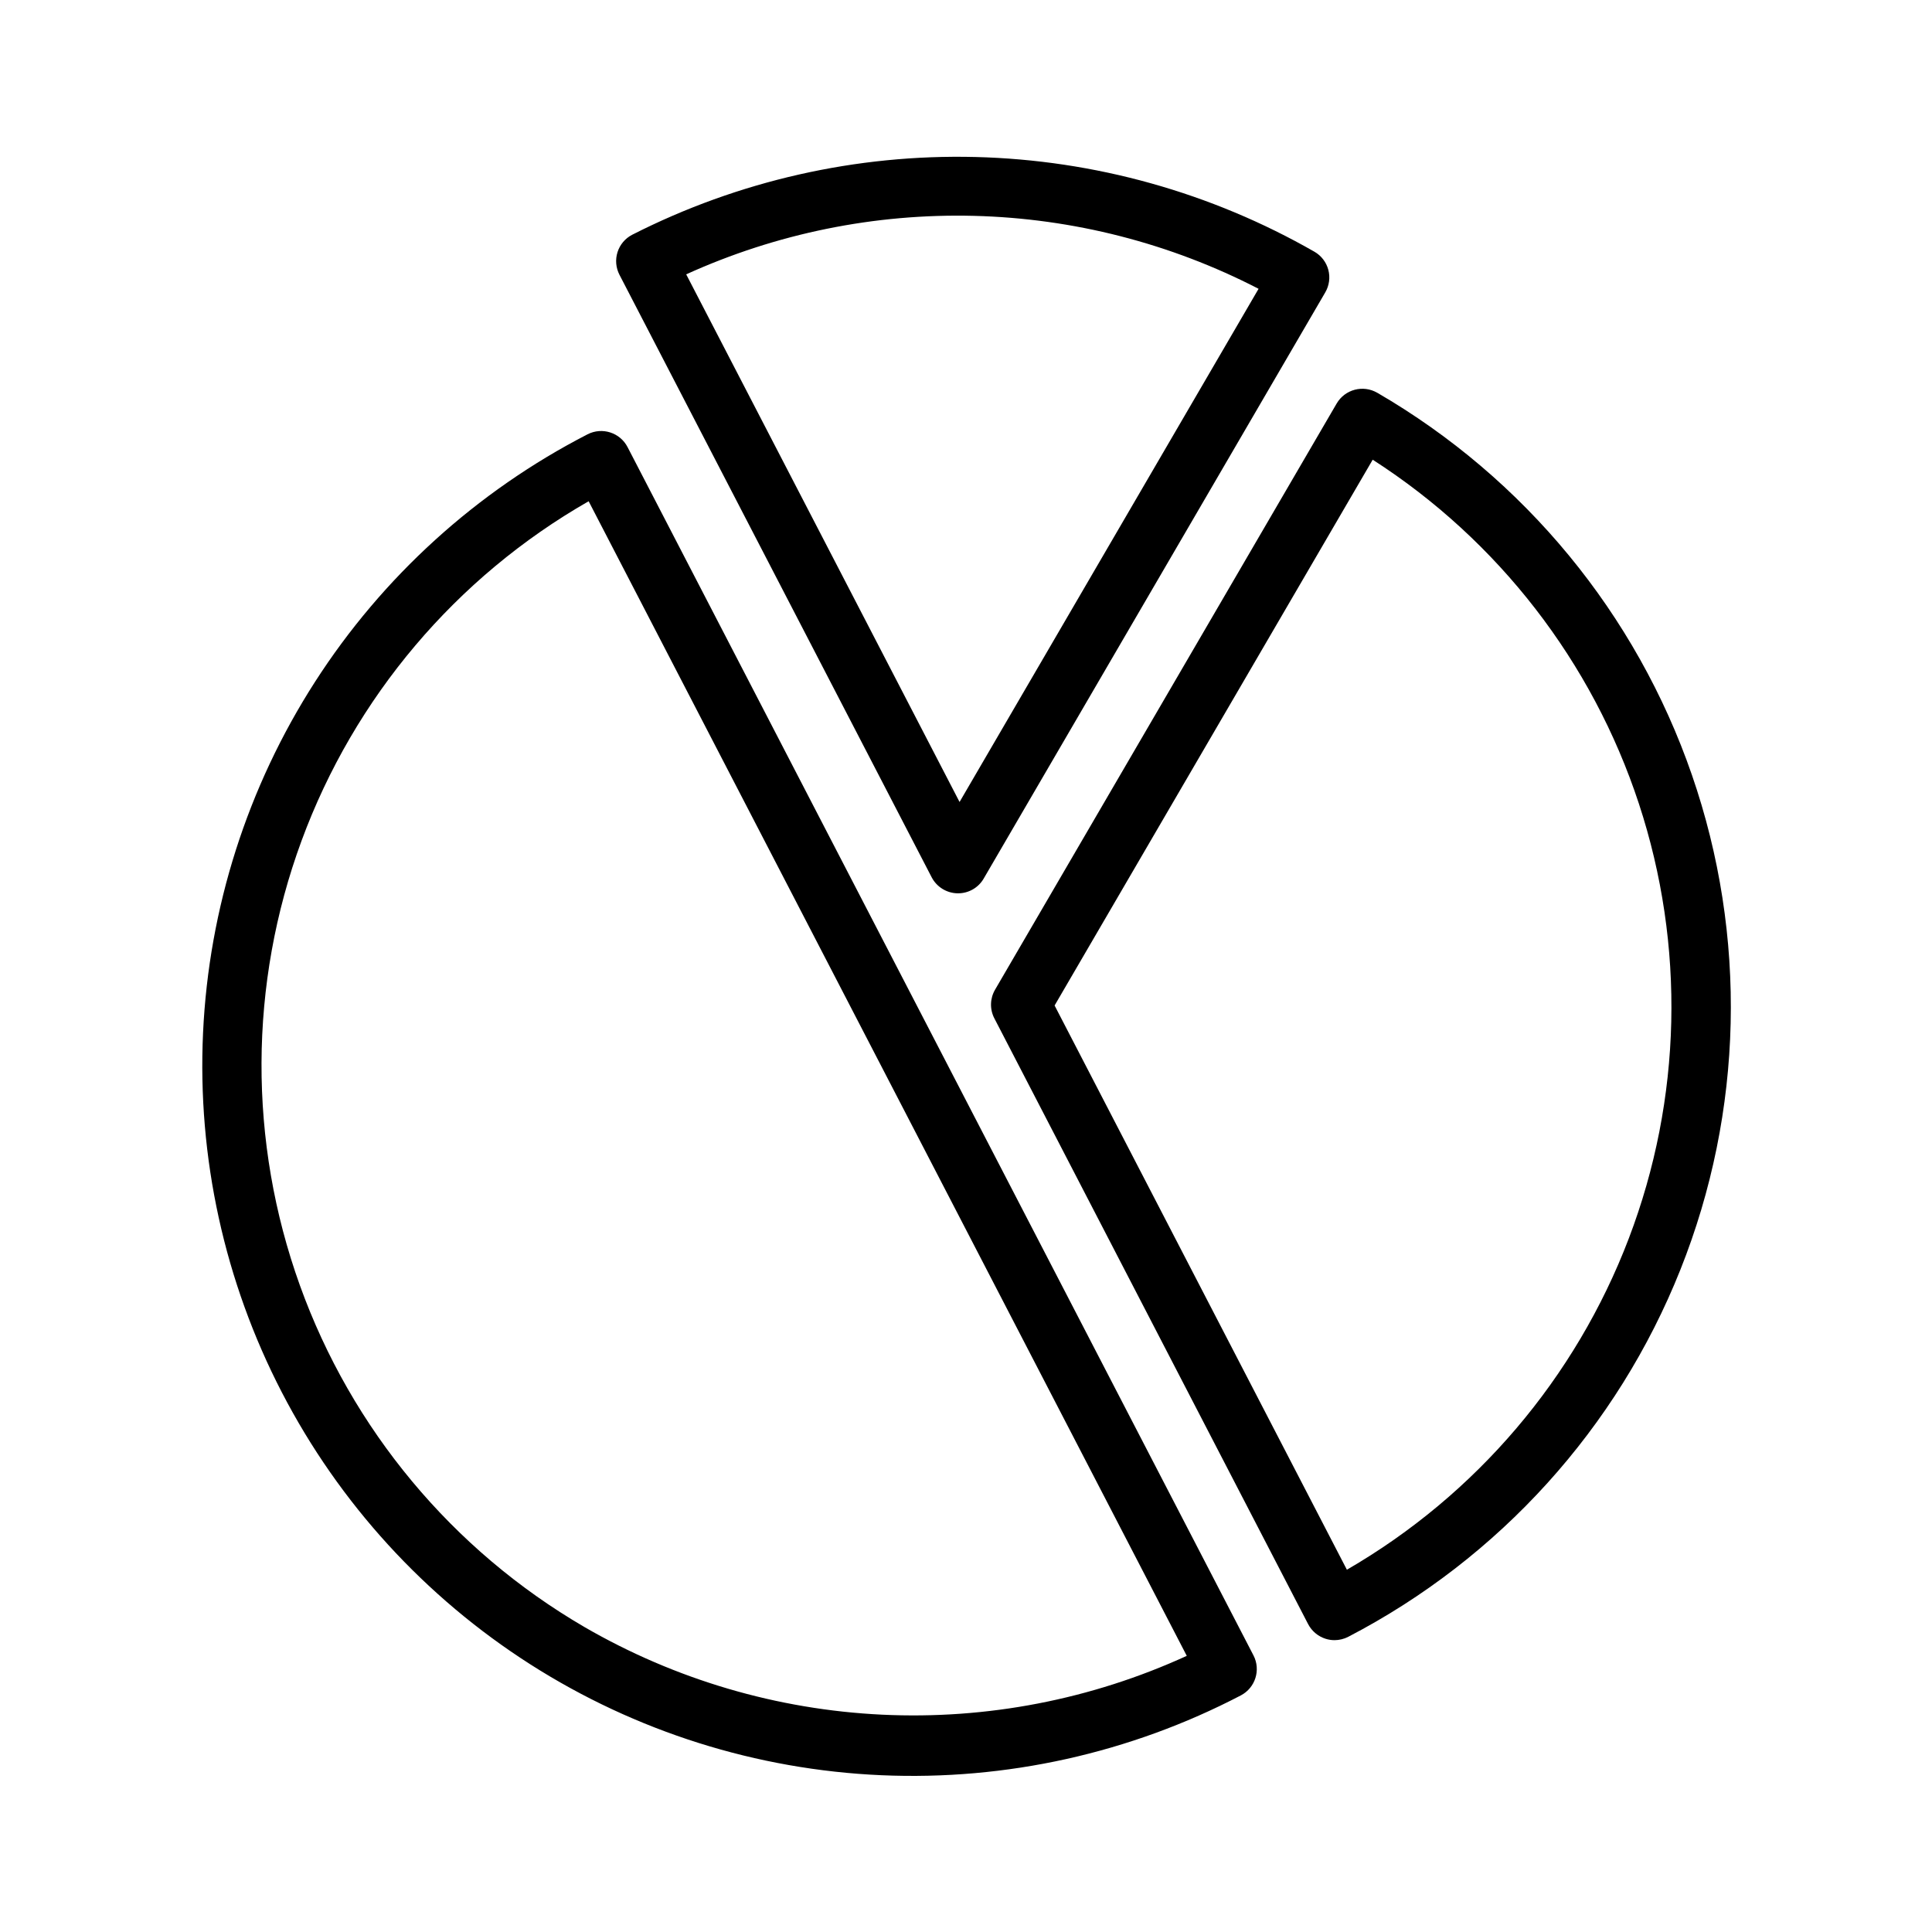 <?xml version="1.0" encoding="UTF-8"?>
<!-- Uploaded to: ICON Repo, www.svgrepo.com, Generator: ICON Repo Mixer Tools -->
<svg width="800px" height="800px" version="1.1" viewBox="144 144 512 512" xmlns="http://www.w3.org/2000/svg">
 <defs>
  <clipPath id="a">
   <path d="m148.09 148.09h503.81v503.81h-503.81z"/>
  </clipPath>
 </defs>
 <g clip-path="url(#a)">
  <path d="m1158 1970.5h89.977c6.258-0.008 12.262-2.5 16.691-6.926 4.426-4.426 6.918-10.43 6.922-16.691v-47.234c-0.008-10.434-4.16-20.441-11.539-27.82-7.379-7.379-17.383-11.527-27.82-11.539h-58.484c-10.438 0.012-20.441 4.16-27.824 11.539-7.379 7.379-11.527 17.387-11.535 27.82v47.234c0.004 6.262 2.496 12.266 6.922 16.691 4.43 4.426 10.43 6.918 16.691 6.926zm-7.871-70.848v-0.004c0.008-6.258 2.496-12.262 6.926-16.691 4.426-4.426 10.43-6.918 16.691-6.922h58.484c6.262 0.004 12.266 2.496 16.691 6.922 4.43 4.43 6.918 10.434 6.926 16.691v47.234c-0.008 4.344-3.527 7.863-7.871 7.871h-3.383v-46.109c0-4.348-3.523-7.871-7.871-7.871-4.348 0-7.875 3.523-7.875 7.871v46.109h-51.723v-46.109c0-4.348-3.523-7.871-7.871-7.871-4.348 0-7.871 3.523-7.871 7.871v46.109h-3.383c-4.344-0.008-7.863-3.527-7.871-7.871zm52.859-47.23v-0.004c8.352 0 16.359-3.316 22.266-9.223s9.223-13.914 9.223-22.266c0-8.352-3.316-16.359-9.223-22.266s-13.914-9.223-22.266-9.223c-8.352 0-16.359 3.316-22.266 9.223s-9.223 13.914-9.223 22.266c0.012 8.348 3.332 16.352 9.234 22.254s13.906 9.223 22.254 9.234zm0-47.23v-0.004c4.176 0 8.18 1.656 11.133 4.609s4.609 6.957 4.609 11.133c0 4.176-1.656 8.18-4.609 11.133s-6.957 4.613-11.133 4.613c-4.176 0-8.18-1.66-11.133-4.613s-4.613-6.957-4.613-11.133c0.004-4.176 1.664-8.176 4.617-11.129 2.949-2.953 6.953-4.613 11.129-4.613zm29.242 307.01-58.484-0.004c-10.438 0.008-20.441 4.16-27.824 11.539-7.379 7.379-11.527 17.383-11.535 27.82v47.234c0.004 6.258 2.496 12.262 6.922 16.691 4.43 4.426 10.43 6.918 16.691 6.922h89.977c6.258-0.004 12.262-2.496 16.691-6.922 4.426-4.43 6.918-10.434 6.922-16.691v-47.234c-0.008-10.438-4.16-20.441-11.539-27.82-7.379-7.379-17.383-11.531-27.82-11.539zm23.617 86.594v-0.004c-0.008 4.344-3.527 7.863-7.871 7.871h-3.383v-46.109c0-4.348-3.523-7.875-7.871-7.875-4.348 0-7.875 3.527-7.875 7.875v46.109h-51.723v-46.109c0-4.348-3.523-7.875-7.871-7.875-4.348 0-7.871 3.527-7.871 7.875v46.109h-3.383c-4.344-0.008-7.863-3.527-7.871-7.871v-47.234c0.008-6.262 2.496-12.266 6.926-16.691 4.426-4.426 10.43-6.918 16.691-6.926h58.484c6.262 0.008 12.266 2.5 16.691 6.926 4.43 4.426 6.918 10.43 6.926 16.691zm-84.348-125.96c0 8.352 3.316 16.359 9.223 22.266 5.906 5.902 13.914 9.223 22.266 9.223 8.352 0 16.359-3.32 22.266-9.223 5.906-5.906 9.223-13.914 9.223-22.266 0-8.352-3.316-16.363-9.223-22.266-5.906-5.906-13.914-9.223-22.266-9.223-8.348 0.012-16.352 3.332-22.254 9.234-5.902 5.902-9.223 13.906-9.234 22.254zm47.23 0c0 4.176-1.656 8.18-4.609 11.133s-6.957 4.609-11.133 4.609c-4.176 0-8.18-1.656-11.133-4.609s-4.613-6.957-4.613-11.133c0-4.176 1.66-8.18 4.613-11.133s6.957-4.613 11.133-4.613c4.176 0.004 8.176 1.664 11.129 4.613 2.953 2.953 4.613 6.957 4.613 11.133zm-143.94 39.359h-58.484c-10.438 0.008-20.441 4.16-27.82 11.539s-11.531 17.383-11.539 27.82v47.234c0.004 6.258 2.496 12.262 6.922 16.691 4.43 4.426 10.434 6.918 16.691 6.922h89.977c6.262-0.004 12.262-2.496 16.691-6.922 4.426-4.43 6.918-10.434 6.926-16.691v-47.234c-0.012-10.438-4.16-20.441-11.539-27.82-7.383-7.379-17.387-11.531-27.824-11.539zm23.617 86.594c-0.008 4.344-3.527 7.863-7.871 7.871h-3.383v-46.109c0-4.348-3.523-7.875-7.871-7.875-4.348 0-7.871 3.527-7.871 7.875v46.109h-51.723v-46.109c0-4.348-3.527-7.875-7.875-7.875-4.348 0-7.871 3.527-7.871 7.875v46.109h-3.383c-4.344-0.008-7.863-3.527-7.871-7.871v-47.234c0.008-6.262 2.496-12.266 6.926-16.691 4.426-4.426 10.43-6.918 16.691-6.926h58.484c6.262 0.008 12.266 2.5 16.691 6.926 4.43 4.426 6.918 10.43 6.926 16.691zm-52.859-94.465c8.352 0 16.359-3.32 22.266-9.223 5.906-5.906 9.223-13.914 9.223-22.266 0-8.352-3.316-16.363-9.223-22.266-5.906-5.906-13.914-9.223-22.266-9.223-8.352 0-16.359 3.316-22.266 9.223-5.906 5.902-9.223 13.914-9.223 22.266 0.012 8.348 3.332 16.348 9.234 22.25 5.902 5.906 13.906 9.227 22.254 9.238zm0-47.23v-0.004c4.176 0 8.18 1.66 11.133 4.613s4.613 6.957 4.613 11.133c0 4.176-1.66 8.18-4.613 11.133s-6.957 4.609-11.133 4.609c-4.176 0-8.18-1.656-11.133-4.609s-4.609-6.957-4.609-11.133c0-4.176 1.66-8.18 4.613-11.133 2.953-2.949 6.953-4.609 11.129-4.613zm344.12 55.105-58.488-0.004c-10.434 0.008-20.441 4.16-27.82 11.539-7.379 7.379-11.527 17.383-11.539 27.82v47.234c0.008 6.258 2.496 12.262 6.926 16.691 4.426 4.426 10.43 6.918 16.691 6.922h89.973c6.262-0.004 12.266-2.496 16.691-6.922 4.43-4.43 6.918-10.434 6.926-16.691v-47.234c-0.008-10.438-4.16-20.441-11.539-27.82-7.379-7.379-17.387-11.531-27.82-11.539zm23.617 86.594v-0.004c-0.012 4.344-3.531 7.863-7.875 7.871h-3.383v-46.109h0.004c0-4.348-3.527-7.875-7.875-7.875-4.348 0-7.871 3.527-7.871 7.875v46.109h-51.723v-46.109c0-4.348-3.523-7.875-7.871-7.875s-7.871 3.527-7.871 7.875v46.109h-3.383c-4.344-0.008-7.863-3.527-7.871-7.871v-47.234c0.004-6.262 2.496-12.266 6.922-16.691 4.43-4.426 10.434-6.918 16.691-6.926h58.488c6.262 0.008 12.266 2.5 16.691 6.926 4.426 4.426 6.918 10.43 6.926 16.691zm-84.348-125.96c0 8.352 3.316 16.359 9.223 22.266 5.902 5.902 13.914 9.223 22.266 9.223 8.352 0 16.359-3.32 22.266-9.223 5.902-5.906 9.223-13.914 9.223-22.266 0-8.352-3.32-16.363-9.223-22.266-5.906-5.906-13.914-9.223-22.266-9.223-8.348 0.012-16.352 3.332-22.254 9.234-5.902 5.902-9.223 13.906-9.234 22.254zm47.23 0c0 4.176-1.656 8.18-4.609 11.133s-6.957 4.609-11.133 4.609-8.18-1.656-11.133-4.609-4.613-6.957-4.613-11.133c0-4.176 1.66-8.18 4.613-11.133s6.957-4.613 11.133-4.613c4.172 0.004 8.176 1.664 11.129 4.613 2.953 2.953 4.613 6.957 4.613 11.133zm-338.5-47.23v-15.746c0-4.348 3.523-7.871 7.871-7.871h149.57v-7.875c0-4.348 3.523-7.871 7.871-7.871 4.348 0 7.871 3.523 7.871 7.871v7.871l149.57 0.004c2.086 0 4.09 0.828 5.566 2.305 1.477 1.477 2.305 3.477 2.305 5.566v15.742c0 4.348-3.523 7.875-7.871 7.875-4.348 0-7.875-3.527-7.875-7.875v-7.871h-141.7v7.871c0 4.348-3.523 7.875-7.871 7.875-4.348 0-7.871-3.527-7.871-7.875v-7.871h-141.7v7.871h-0.004c0 4.348-3.523 7.875-7.871 7.875s-7.871-3.527-7.871-7.875zm-739.97-240.1h-78.723c-6.262 0.004-12.262 2.496-16.691 6.922-4.426 4.43-6.918 10.43-6.926 16.691v393.6c0.008 6.262 2.5 12.266 6.926 16.691 4.43 4.43 10.43 6.918 16.691 6.926h78.723c6.258-0.008 12.262-2.496 16.688-6.926 4.43-4.426 6.918-10.43 6.926-16.691v-393.6c-0.008-6.262-2.496-12.262-6.926-16.691-4.426-4.426-10.43-6.918-16.688-6.922zm7.871 417.22v-0.004c-0.008 4.344-3.527 7.863-7.871 7.871h-78.723c-4.344-0.008-7.863-3.527-7.871-7.871v-23.617h94.465zm0-39.359-94.465-0.004v-314.88h94.465zm0-330.62-94.465-0.004v-23.617c0.008-4.344 3.527-7.863 7.871-7.871h78.723c4.344 0.008 7.863 3.527 7.871 7.871zm-47.23 110.21-0.004-0.004c8.352 0 16.363-3.316 22.266-9.223 5.906-5.902 9.223-13.914 9.223-22.266 0-8.352-3.316-16.359-9.223-22.266-5.902-5.902-13.914-9.223-22.266-9.223-8.352 0-16.359 3.32-22.266 9.223-5.902 5.906-9.223 13.914-9.223 22.266 0.012 8.348 3.332 16.352 9.238 22.254 5.902 5.902 13.902 9.223 22.25 9.234zm0-47.23-0.004-0.004c4.176 0 8.18 1.656 11.133 4.609s4.613 6.957 4.613 11.133-1.66 8.18-4.613 11.133-6.957 4.613-11.133 4.613-8.18-1.66-11.133-4.613-4.609-6.957-4.609-11.133c0-4.172 1.66-8.176 4.613-11.129s6.957-4.613 11.129-4.613zm-31.492 228.29v-141.7c0-4.348 3.527-7.871 7.875-7.871s7.871 3.523 7.871 7.871v141.7c0 4.348-3.523 7.871-7.871 7.871s-7.875-3.523-7.875-7.871zm62.977-141.7v141.7c0 4.348-3.523 7.871-7.871 7.871-4.348 0-7.871-3.523-7.871-7.871v-141.7c0-4.348 3.523-7.871 7.871-7.871 4.348 0 7.871 3.523 7.871 7.871zm149.57-196.8h-78.723c-6.258 0.004-12.262 2.496-16.691 6.922-4.426 4.43-6.914 10.43-6.922 16.691v393.6c0.008 6.262 2.496 12.266 6.922 16.691 4.43 4.43 10.434 6.918 16.691 6.926h78.723c6.262-0.008 12.262-2.496 16.691-6.926 4.426-4.426 6.918-10.43 6.926-16.691v-393.6c-0.008-6.262-2.5-12.262-6.926-16.691-4.43-4.426-10.43-6.918-16.691-6.922zm7.871 417.22v-0.004c-0.008 4.344-3.527 7.863-7.871 7.871h-78.723c-4.344-0.008-7.863-3.527-7.871-7.871v-23.617h94.465zm0-39.359-94.465-0.004v-314.88h94.465zm0-330.62-94.465-0.004v-23.617c0.008-4.344 3.527-7.863 7.871-7.871h78.723c4.344 0.008 7.863 3.527 7.871 7.871zm-47.23 110.21v-0.004c8.352 0 16.359-3.316 22.266-9.223 5.902-5.902 9.223-13.914 9.223-22.266 0-8.352-3.32-16.359-9.223-22.266-5.906-5.902-13.914-9.223-22.266-9.223s-16.363 3.32-22.266 9.223c-5.906 5.906-9.223 13.914-9.223 22.266 0.012 8.348 3.332 16.352 9.234 22.254 5.902 5.902 13.906 9.223 22.254 9.234zm0-47.23v-0.004c4.176 0 8.18 1.656 11.133 4.609 2.949 2.953 4.609 6.957 4.609 11.133s-1.66 8.18-4.609 11.133c-2.953 2.953-6.957 4.613-11.133 4.613s-8.18-1.66-11.133-4.613c-2.953-2.953-4.613-6.957-4.613-11.133 0.004-4.172 1.664-8.176 4.613-11.129 2.953-2.953 6.957-4.613 11.133-4.613zm-31.488 228.29v-141.7c0-4.348 3.523-7.871 7.871-7.871 4.348 0 7.871 3.523 7.871 7.871v141.7c0 4.348-3.523 7.871-7.871 7.871-4.348 0-7.871-3.523-7.871-7.871zm62.977-141.7v141.7-0.004c0 4.348-3.527 7.871-7.875 7.871-4.348 0-7.871-3.523-7.871-7.871v-141.7c0-4.348 3.523-7.871 7.871-7.871 4.348 0 7.875 3.523 7.875 7.871zm149.57-196.8h-78.719c-6.262 0.004-12.266 2.496-16.691 6.922-4.43 4.43-6.918 10.43-6.926 16.691v393.6c0.008 6.262 2.496 12.266 6.926 16.691 4.426 4.43 10.43 6.918 16.691 6.926h78.719c6.262-0.008 12.266-2.496 16.691-6.926 4.426-4.426 6.918-10.43 6.926-16.691v-393.6c-0.008-6.262-2.5-12.262-6.926-16.691-4.426-4.426-10.43-6.918-16.691-6.922zm7.871 417.22v-0.004c-0.008 4.344-3.527 7.863-7.871 7.871h-78.719c-4.344-0.008-7.863-3.527-7.875-7.871v-23.617h94.465zm0-39.359-94.465-0.004v-314.88h94.465zm0-330.62-94.465-0.004v-23.617c0.012-4.344 3.531-7.863 7.875-7.871h78.719c4.344 0.008 7.863 3.527 7.871 7.871zm-47.23 110.21v-0.004c8.352 0 16.359-3.316 22.266-9.223 5.906-5.902 9.223-13.914 9.223-22.266 0-8.352-3.316-16.359-9.223-22.266-5.906-5.902-13.914-9.223-22.266-9.223-8.352 0-16.359 3.32-22.266 9.223-5.906 5.906-9.223 13.914-9.223 22.266 0.012 8.348 3.332 16.352 9.234 22.254 5.902 5.902 13.906 9.223 22.254 9.234zm0-47.23v-0.004c4.176 0 8.18 1.656 11.133 4.609s4.609 6.957 4.609 11.133-1.656 8.18-4.609 11.133-6.957 4.613-11.133 4.613c-4.176 0-8.18-1.66-11.133-4.613s-4.613-6.957-4.613-11.133c0.004-4.172 1.664-8.176 4.617-11.129 2.949-2.953 6.953-4.613 11.129-4.613zm-31.488 228.29v-141.7c0-4.348 3.523-7.871 7.871-7.871s7.871 3.523 7.871 7.871v141.7c0 4.348-3.523 7.871-7.871 7.871s-7.871-3.523-7.871-7.871zm62.977-141.7v141.7-0.004c0 4.348-3.523 7.871-7.871 7.871s-7.875-3.523-7.875-7.871v-141.7c0-4.348 3.527-7.871 7.875-7.871s7.871 3.523 7.871 7.871zm-771.46 39.355c-0.012-8.348-3.336-16.352-9.238-22.254-5.902-5.902-13.902-9.223-22.25-9.234h-23.617l-0.168 0.031c-4.633-6.141-10.969-10.789-18.219-13.367l22.828-34.246v0.004c1.137 0.18 2.281 0.293 3.43 0.344 8.348-0.012 16.352-3.332 22.254-9.234 5.902-5.902 9.223-13.906 9.234-22.254-0.012-8.348-3.332-16.348-9.234-22.25-5.902-5.906-13.906-9.227-22.254-9.238-1.703 0.035-3.406 0.207-5.082 0.516l-54.512-22.441-3.305-9.422c-0.688-1.973-2.129-3.59-4.012-4.496-1.879-0.906-4.043-1.027-6.016-0.332l-17.477 6.129h0.004c-2.047-1.805-4.316-3.332-6.754-4.547-7.516-3.648-16.184-4.129-24.062-1.336l-7.426 2.598c-1.965 0.695-3.578 2.137-4.488 4.012-0.91 1.879-1.031 4.043-0.336 6.012l20.832 59.441c0.688 1.973 2.129 3.594 4.012 4.504 1.066 0.508 2.234 0.77 3.414 0.77 0.891-0.004 1.773-0.152 2.613-0.445l7.41-2.613c7.894-2.738 14.359-8.52 17.957-16.059 1.148-2.469 1.969-5.078 2.441-7.762l17.484-6.125h0.004c1.969-0.688 3.586-2.129 4.488-4.012 0.906-1.879 1.027-4.043 0.336-6.012l-0.145-0.414 29.613 12.191c-5.43 5.777-8.461 13.402-8.484 21.332 0.023 10.047 4.856 19.473 12.996 25.359l-25.383 38.074c-10.656 1.219-20.348 6.758-26.805 15.32l-0.168-0.031h-55.301c-0.238-4.047-1.953-7.863-4.82-10.73-2.863-2.863-6.684-4.578-10.727-4.816v-55.301c-0.012-10.438-4.16-20.441-11.543-27.82-7.379-7.379-17.383-11.531-27.816-11.543h-94.465c-10.438 0.012-20.441 4.164-27.82 11.543-7.379 7.379-11.531 17.383-11.539 27.82v70.848h-15.746c-8.348 0.008-16.352 3.328-22.254 9.23-5.902 5.906-9.223 13.91-9.234 22.258 0.039 11.195 6.035 21.527 15.746 27.105v169.7c0 2.086 0.828 4.09 2.305 5.566 1.477 1.477 3.477 2.305 5.566 2.305h362.11c2.086 0 4.09-0.828 5.566-2.305 1.477-1.477 2.305-3.481 2.305-5.566v-169.7c9.707-5.582 15.707-15.91 15.746-27.105zm-138.64-126.25h-0.004c-1.797 3.769-5.027 6.664-8.973 8.043l-15.621-44.574c3.938-1.391 8.266-1.148 12.023 0.676 3.769 1.801 6.664 5.031 8.039 8.977l5.195 14.867c1.391 3.934 1.152 8.258-0.664 12.012zm15.531-17.234-5.211-14.852 5.934-2.078 5.211 14.852zm91.617 33.27c-0.004 4.176-1.664 8.18-4.617 11.133-2.949 2.949-6.953 4.609-11.129 4.613-4.176-0.004-8.176-1.664-11.129-4.613-2.953-2.953-4.613-6.957-4.613-11.133 0-4.172 1.66-8.176 4.613-11.129s6.953-4.613 11.129-4.613c4.176 0 8.18 1.66 11.129 4.613 2.953 2.953 4.613 6.957 4.617 11.129zm-55.105 78.719v0.004c4.883 0.004 9.645 1.52 13.629 4.34 3.988 2.816 7.004 6.801 8.633 11.402h-44.527c1.633-4.602 4.648-8.586 8.637-11.402 3.984-2.82 8.746-4.336 13.629-4.34zm-195.82 0 93.48 0.984v13.777c0 0.543-0.441 0.984-0.984 0.984l-93.48-0.984zm-63.961-70.844c0.008-6.262 2.496-12.266 6.926-16.691 4.426-4.43 10.43-6.918 16.691-6.926h94.465c6.258 0.008 12.262 2.496 16.691 6.926 4.426 4.426 6.918 10.43 6.922 16.691v55.102h-15.742v-39.359c0-2.086-0.828-4.09-2.305-5.566-1.477-1.477-3.481-2.305-5.566-2.305-4.348 0-7.875 3.523-7.875 7.871v39.359h-46.25 0.004c-4.242 0.023-8.316 1.664-11.391 4.594-3.074 2.926-4.91 6.914-5.141 11.152h-15.941v-55.105c0-2.086-0.828-4.09-2.305-5.566-1.477-1.477-3.481-2.305-5.566-2.305-4.348 0-7.871 3.523-7.871 7.871v55.105h-15.742zm314.88 291.26h-346.37v-157.44h346.37zm0-173.18h-346.37c-4.176-0.004-8.176-1.664-11.129-4.613-2.949-2.953-4.609-6.957-4.613-11.129 0.004-4.176 1.664-8.18 4.613-11.129 2.953-2.953 6.953-4.613 11.129-4.617h78.918c0.23 4.238 2.07 8.227 5.141 11.152 3.074 2.93 7.148 4.57 11.391 4.594h92.496c4.246-0.023 8.32-1.664 11.391-4.594 3.074-2.926 4.914-6.914 5.141-11.152h48.227c-0.527 2.59-0.789 5.231-0.785 7.871 0 2.09 0.828 4.09 2.305 5.566 1.477 1.477 3.477 2.309 5.566 2.309h62.977c2.086 0 4.09-0.832 5.566-2.309 1.477-1.477 2.305-3.477 2.305-5.566 0-2.641-0.262-5.281-0.789-7.871h16.523c4.172 0.004 8.176 1.664 11.129 4.613 2.953 2.953 4.609 6.957 4.613 11.133-0.004 4.172-1.66 8.176-4.613 11.129-2.953 2.953-6.957 4.613-11.129 4.613zm-244.03-173.18h-0.004c10.438-0.012 20.441-4.16 27.82-11.539 7.379-7.379 11.531-17.387 11.539-27.82-0.008-10.438-4.16-20.441-11.539-27.82-7.379-7.379-17.383-11.531-27.82-11.539-10.434 0.008-20.441 4.16-27.82 11.539-7.379 7.379-11.527 17.383-11.539 27.82 0.012 10.434 4.16 20.441 11.539 27.82 7.379 7.379 17.387 11.527 27.82 11.539zm0-62.977h-0.004c6.262 0.008 12.266 2.496 16.691 6.926 4.43 4.426 6.918 10.43 6.926 16.691-0.008 6.262-2.496 12.262-6.926 16.691-4.426 4.426-10.43 6.918-16.691 6.922-6.262-0.004-12.262-2.496-16.691-6.922-4.426-4.43-6.918-10.43-6.926-16.691 0.008-6.262 2.5-12.266 6.926-16.691 4.43-4.43 10.43-6.918 16.691-6.926zm-566.65 66.852c0.301 0.031 0.602 0.047 0.891 0.047v-0.004c2.059 0.004 4.035-0.801 5.508-2.242l36.926-36.098v-0.004c2.172-2.125 2.93-5.309 1.945-8.188-0.988-2.871-3.535-4.922-6.551-5.269l-20.742-2.363-1.906-20.781c-0.281-3.019-2.273-5.613-5.117-6.66-2.852-1.074-6.066-0.387-8.227 1.754l-36.922 36.098-0.004 0.004c-1.691 1.656-2.551 3.988-2.336 6.348l2.301 25.105-11.84 12.91 0.004 0.004c-36.137-30.109-81.691-46.578-128.73-46.539-53.5 0.059-104.79 21.34-142.62 59.172-37.828 37.832-59.105 89.125-59.164 142.62 0.059 53.496 21.336 104.79 59.168 142.62 37.828 37.828 89.121 59.105 142.62 59.164 53.5-0.059 104.79-21.336 142.62-59.164 37.832-37.828 59.109-89.117 59.172-142.62 0-27.004-5.438-53.727-15.992-78.582-10.551-24.855-26-47.328-45.426-66.086l12.594-13.742zm11.246 155.92h-0.004c-0.055 49.324-19.676 96.613-54.555 131.49-34.875 34.875-82.164 54.496-131.49 54.551-49.324-0.059-96.613-19.676-131.49-54.551-34.875-34.879-54.496-82.164-54.555-131.49 0.055-49.328 19.672-96.617 54.551-131.5 34.879-34.879 82.168-54.5 131.5-54.555 43.098-0.039 84.859 14.953 118.09 42.398l-28.773 31.387h0.004c-25.344-20.301-56.848-31.355-89.316-31.352-38.078 0.043-74.582 15.191-101.51 42.113-26.922 26.926-42.066 63.43-42.109 101.51 0.043 38.074 15.188 74.582 42.109 101.5 26.926 26.926 63.43 42.07 101.51 42.113 38.074-0.043 74.578-15.188 101.5-42.113 26.922-26.922 42.066-63.43 42.105-101.5 0.02-38.262-15.281-74.941-42.484-101.85l28.629-31.23v-0.004c17.812 17.285 31.973 37.973 41.645 60.832 9.668 22.859 14.648 47.43 14.645 72.25zm-196.15 7.844-0.004-0.004c1.449 1.34 3.348 2.082 5.32 2.078 2.207 0 4.312-0.926 5.805-2.555l49.98-54.523h-0.004c11.977 12.789 18.66 29.641 18.703 47.16-0.02 18.477-7.371 36.195-20.438 49.262-13.062 13.066-30.781 20.414-49.258 20.434-18.48-0.02-36.195-7.371-49.262-20.438s-20.414-30.781-20.434-49.258c0.02-18.48 7.367-36.195 20.434-49.262 13.066-13.066 30.781-20.414 49.262-20.434 13.984-0.008 27.645 4.219 39.184 12.125l-49.777 54.305v-0.004c-2.93 3.203-2.711 8.176 0.484 11.109zm59.977-77.074h-0.004c-14.496-10.531-31.953-16.207-49.867-16.207-22.652 0.023-44.367 9.035-60.387 25.051-16.016 16.02-25.027 37.734-25.051 60.387 0.023 22.652 9.035 44.367 25.051 60.387 16.02 16.016 37.734 25.027 60.387 25.051 22.652-0.023 44.367-9.035 60.387-25.051 16.016-16.02 25.027-37.734 25.051-60.387-0.004-21.949-8.492-43.047-23.691-58.883l28.746-31.359c23.945 23.926 37.395 56.395 37.375 90.246-0.039 33.902-13.523 66.402-37.492 90.375-23.973 23.973-56.473 37.461-90.375 37.5-33.902-0.039-66.406-13.523-90.379-37.496s-37.457-56.477-37.496-90.379c0.039-33.902 13.523-66.406 37.496-90.379 23.973-23.973 56.477-37.457 90.379-37.496 28.527 0.004 56.227 9.605 78.641 27.258zm126.83-143.68 0.977 10.684-0.008 0.004c0.352 3.707 3.242 6.668 6.945 7.102l10.664 1.215-22.418 21.926-17.012-1.953-1.574-17.051zm-797.1 155.67c0-0.098 0.055-0.176 0.055-0.273l-0.074-7.809c-0.051-45.918-18.316-89.938-50.781-122.4-32.469-32.469-76.488-50.73-122.4-50.781-45.914 0.051-89.934 18.309-122.4 50.773-32.469 32.465-50.73 76.48-50.785 122.39l-0.016 7.871 0.035 0.195c-9.891 7.375-15.73 18.973-15.766 31.309v31.488c0.012 10.434 4.16 20.441 11.539 27.82 7.379 7.379 17.387 11.527 27.82 11.539h7.871v7.871c0.008 6.262 2.5 12.266 6.926 16.691 4.43 4.43 10.43 6.918 16.691 6.926h15.746c6.262-0.008 12.262-2.496 16.691-6.926 4.426-4.426 6.918-10.43 6.922-16.691v-125.95 0.004c-0.004-6.262-2.496-12.266-6.922-16.691-4.43-4.43-10.43-6.918-16.691-6.926h-15.746c-6.262 0.008-12.262 2.496-16.691 6.926-4.426 4.426-6.918 10.43-6.926 16.691v7.871h-7.871c-2.644-0.004-5.281 0.262-7.871 0.785v-0.785c0.035-17.602 3.039-35.07 8.891-51.672 1.809-2.016 3.094-3.438 5.394-5.742l-0.004 0.004c18.68-19.059 40.945-34.23 65.516-44.645 24.57-10.414 50.957-15.859 77.645-16.027 27.98 0.168 55.621 6.137 81.176 17.535 25.555 11.395 48.469 27.969 67.289 48.676 5.906 16.68 8.938 34.238 8.977 51.93v0.734c-2.594-0.523-5.231-0.789-7.875-0.785h-7.871v-7.871c-0.008-6.262-2.496-12.266-6.926-16.691-4.426-4.43-10.43-6.918-16.691-6.926h-15.742c-6.262 0.008-12.266 2.496-16.691 6.926-4.43 4.426-6.918 10.43-6.926 16.691v125.95-0.004c0.008 6.262 2.496 12.266 6.926 16.691 4.426 4.43 10.43 6.918 16.691 6.926h15.742c6.262-0.008 12.266-2.496 16.691-6.926 4.43-4.426 6.918-10.43 6.926-16.691v-7.879h7.871c2.644 0.004 5.281-0.262 7.875-0.785v8.711c-0.062 29.926-11.477 58.711-31.938 80.547-20.465 21.832-48.449 35.09-78.305 37.09-0.105-8.277-3.465-16.18-9.352-22-5.887-5.816-13.828-9.086-22.105-9.098h-31.488c-8.348 0.008-16.352 3.328-22.254 9.234-5.902 5.902-9.223 13.906-9.234 22.254 0.012 8.348 3.332 16.352 9.234 22.254 5.902 5.902 13.906 9.223 22.254 9.234h31.488c5.539-0.02 10.973-1.504 15.75-4.301 4.777-2.797 8.73-6.809 11.457-11.625 34.82-0.953 67.898-15.441 92.215-40.383 24.316-24.945 37.953-58.379 38.02-93.215v-15.789l-0.035-0.172c9.895-7.371 15.742-18.977 15.777-31.316v-31.488c-0.035-12.316-5.859-23.902-15.727-31.277zm-299.16 94.254v-110.21c0.004-4.348 3.527-7.867 7.871-7.875h15.746c4.344 0.008 7.867 3.527 7.871 7.875v125.95-0.004c-0.004 4.348-3.527 7.867-7.871 7.875h-15.746c-4.344-0.008-7.867-3.527-7.871-7.875zm-23.617-86.594h7.871v78.719h-7.871v0.004c-6.262-0.008-12.262-2.5-16.691-6.926-4.426-4.43-6.918-10.43-6.922-16.691v-31.488c0.004-6.262 2.496-12.266 6.922-16.691 4.43-4.426 10.43-6.918 16.691-6.926zm149.57-149.57v0.004c-46.531 0.203-91.742 15.508-128.83 43.609 29.395-42.094 77.484-67.191 128.83-67.227 51.133 0.039 99.051 24.941 128.47 66.766-37.02-27.918-82.102-43.059-128.47-43.148zm125.95 141.7v110.21c-0.008 4.348-3.527 7.867-7.875 7.875h-15.742c-4.348-0.008-7.867-3.527-7.871-7.875v-125.95 0.004c0.004-4.348 3.523-7.867 7.871-7.875h15.742c4.348 0.008 7.867 3.527 7.875 7.875zm-110.21 244.03h-31.488l-0.004 0.004c-4.172-0.004-8.176-1.664-11.129-4.613-2.949-2.953-4.609-6.953-4.613-11.129 0.004-4.176 1.664-8.176 4.613-11.129 2.953-2.953 6.957-4.613 11.129-4.617h31.488c4.176 0.004 8.18 1.664 11.129 4.617 2.953 2.953 4.613 6.953 4.617 11.129-0.004 4.176-1.664 8.176-4.617 11.129-2.949 2.949-6.953 4.609-11.129 4.613zm157.44-181.05-0.004 0.004c-0.008 6.262-2.496 12.262-6.926 16.691-4.426 4.426-10.43 6.918-16.691 6.926h-7.871v-78.719h7.871v-0.004c6.262 0.008 12.266 2.5 16.691 6.926 4.43 4.426 6.918 10.43 6.926 16.691zm3219.7-921.02h-39.359v-7.871c-0.027-22.957-9.16-44.965-25.395-61.199-16.23-16.234-38.238-25.363-61.195-25.395h-110.21c-22.957 0.031-44.965 9.16-61.199 25.395-16.23 16.234-25.363 38.242-25.391 61.199v7.871h-39.363c-10.434 0.012-20.441 4.16-27.82 11.539-7.379 7.379-11.527 17.387-11.539 27.82v204.67c0.012 10.438 4.16 20.445 11.539 27.824 7.379 7.379 17.387 11.527 27.82 11.539h362.11c10.438-0.012 20.441-4.16 27.824-11.539 7.379-7.379 11.527-17.387 11.539-27.824v-204.67c-0.012-10.434-4.16-20.441-11.539-27.82-7.383-7.379-17.387-11.527-27.824-11.539zm-236.16-78.719h110.21c18.781 0.02 36.789 7.492 50.074 20.773 13.281 13.281 20.75 31.289 20.773 50.074v7.871h-16.531c-1.898-17.273-10.09-33.242-23.012-44.859-12.926-11.617-29.672-18.066-47.051-18.117h-78.719c-17.375 0.055-34.125 6.504-47.047 18.121-12.922 11.617-21.109 27.582-23.008 44.855h-16.539v-7.871c0.02-18.785 7.492-36.793 20.773-50.074s31.293-20.754 50.074-20.773zm149.02 78.719h-187.83c1.914-13.109 8.477-25.094 18.492-33.766 10.016-8.668 22.816-13.449 36.066-13.465h78.719c13.246 0.016 26.047 4.797 36.059 13.469 10.016 8.672 16.578 20.652 18.492 33.762zm-298.58 39.359c0.008-6.262 2.496-12.262 6.922-16.691 4.43-4.426 10.434-6.918 16.691-6.922h362.11c6.262 0.004 12.266 2.496 16.691 6.922 4.43 4.43 6.918 10.43 6.926 16.691v12.379c-0.016 15.5-6.184 30.363-17.145 41.324-10.961 10.965-25.824 17.129-41.328 17.145h-98.969v-7.519 0.004c-0.004-6.356-2.531-12.449-7.023-16.945-4.496-4.492-10.59-7.019-16.945-7.027h-46.523c-6.356 0.008-12.449 2.535-16.945 7.027-4.492 4.496-7.019 10.59-7.027 16.945v7.516h-98.969c-15.5-0.016-30.363-6.18-41.324-17.145-10.961-10.961-17.129-25.824-17.145-41.324zm157.44 86.594v7.519-0.004c0.008 6.356 2.535 12.453 7.027 16.945 4.496 4.496 10.59 7.023 16.945 7.027h46.523c6.356-0.004 12.449-2.531 16.945-7.027 4.492-4.492 7.019-10.59 7.023-16.945v-7.516h62.977v141.7h-220.41v-141.7zm78.719-8.559c-0.023 0.238-0.137 0.441-0.137 0.688 0 0.242 0.117 0.445 0.137 0.688v14.703l0.004-0.004c-0.004 4.543-3.688 8.223-8.227 8.227h-46.523c-4.543-0.004-8.223-3.684-8.227-8.227v-30.781 0.004c0.004-4.543 3.684-8.223 8.227-8.227h46.523c4.539 0.004 8.223 3.684 8.227 8.227zm-236.16 126.64v-147.12c13.918 18.238 35.527 28.973 58.469 29.047h20.25v141.7h-55.105c-6.258-0.008-12.262-2.496-16.691-6.926-4.426-4.426-6.914-10.43-6.922-16.691zm409.34 0c-0.008 6.262-2.496 12.266-6.926 16.691-4.426 4.43-10.43 6.918-16.691 6.926h-55.102v-141.7h20.25-0.004c22.945-0.074 44.555-10.809 58.473-29.047zm-1172.9-236.16c10.438 0 20.449-4.144 27.832-11.527 7.379-7.383 11.527-17.395 11.527-27.832s-4.148-20.449-11.527-27.832c-7.383-7.379-17.395-11.527-27.832-11.527-10.441 0-20.453 4.148-27.832 11.527-7.383 7.383-11.531 17.395-11.531 27.832 0.012 10.438 4.16 20.441 11.539 27.82 7.383 7.379 17.387 11.531 27.824 11.539zm0-62.977c6.262 0 12.27 2.488 16.699 6.918 4.426 4.43 6.914 10.438 6.914 16.699 0 6.266-2.488 12.27-6.914 16.699-4.43 4.43-10.438 6.918-16.699 6.918-6.266 0-12.273-2.488-16.699-6.918-4.43-4.43-6.918-10.434-6.918-16.699 0.008-6.262 2.496-12.262 6.926-16.691 4.426-4.426 10.43-6.918 16.691-6.926zm346.37 78.719h-31.488v0.004c-7.668 0.051-15.152 2.352-21.527 6.613l-17.387-63.785v-0.004c-0.938-3.418-4.047-5.793-7.594-5.797h-206.12c-3.551 0.004-6.656 2.379-7.598 5.797l-17.395 63.789c-6.371-4.262-13.852-6.562-21.52-6.613h-31.488c-10.434 0.008-20.441 4.16-27.82 11.539-7.379 7.379-11.531 17.383-11.539 27.82v78.719c0.008 6.262 2.496 12.266 6.926 16.691 4.426 4.43 10.43 6.918 16.691 6.926h31.914l-14.465 53.027c-0.051 0.191 0.016 0.387-0.02 0.578v0.004c-0.152 0.484-0.254 0.988-0.305 1.496v31.488c0 2.086 0.832 4.09 2.309 5.566 1.477 1.477 3.477 2.305 5.566 2.305h343.59c2.086 0 4.09-0.828 5.566-2.305 1.473-1.477 2.305-3.481 2.305-5.566v-31.488c-0.051-0.477-0.145-0.945-0.281-1.402-0.039-0.223 0.035-0.449-0.023-0.672l-14.469-53.031h31.918c6.258-0.008 12.262-2.496 16.691-6.926 4.426-4.426 6.914-10.43 6.922-16.691v-78.719c-0.008-10.438-4.16-20.441-11.539-27.82-7.379-7.379-17.383-11.531-27.82-11.539zm-278.11-47.23h194.1l17.727 65.051c0.211 0.598 0.496 1.168 0.848 1.691-2.168 3.715-3.707 7.762-4.555 11.98h-55.965c-8.438 0-16.23 4.5-20.449 11.809-4.219 7.305-4.219 16.309 0 23.613 4.219 7.309 12.012 11.809 20.449 11.809h76.707c-0.047 0.695-0.004 1.395 0.141 2.074l29.504 108.13h-322.91l29.504-108.13h0.004c0.141-0.68 0.188-1.379 0.137-2.074h76.707c8.438 0 16.234-4.5 20.453-11.809 4.219-7.305 4.219-16.309 0-23.613-4.219-7.309-12.016-11.809-20.453-11.809h-55.961c-0.828-4.027-2.285-7.902-4.316-11.477zm-99.75 173.19c-4.344-0.012-7.863-3.531-7.875-7.875v-78.719c0.008-6.262 2.5-12.266 6.926-16.691 4.43-4.426 10.43-6.918 16.691-6.926h31.488c6.262 0.008 12.266 2.496 16.691 6.926 4.43 4.426 6.918 10.43 6.926 16.691 0 2.086 0.828 4.09 2.305 5.566 1.477 1.477 3.481 2.305 5.566 2.305h62.977c4.348 0 7.871 3.523 7.871 7.871 0 4.348-3.523 7.875-7.871 7.875h-110.21c-4.348 0-7.875 3.523-7.875 7.871 0 4.348 3.527 7.871 7.875 7.871h17.605l-12.883 47.234zm360.71 94.465-327.84-0.004v-15.742h327.84zm40.758-102.34c-0.008 4.344-3.527 7.863-7.871 7.875h-36.215l-12.883-47.23 17.609-0.004c4.348 0 7.871-3.523 7.871-7.871 0-4.348-3.523-7.871-7.871-7.871h-110.21c-4.348 0-7.871-3.527-7.871-7.875 0-4.348 3.523-7.871 7.871-7.871h62.977c2.09 0 4.09-0.828 5.566-2.305 1.477-1.477 2.305-3.481 2.305-5.566 0-6.262 2.488-12.27 6.918-16.699 4.43-4.43 10.438-6.918 16.699-6.918h31.488c6.262 0.008 12.266 2.5 16.691 6.926 4.426 4.426 6.918 10.43 6.926 16.691zm-39.359-133.82c10.438 0 20.449-4.144 27.832-11.527 7.379-7.383 11.527-17.395 11.527-27.832s-4.148-20.449-11.527-27.832c-7.383-7.379-17.395-11.527-27.832-11.527-10.441 0-20.453 4.148-27.832 11.527-7.383 7.383-11.531 17.395-11.531 27.832 0.012 10.438 4.16 20.441 11.539 27.82 7.383 7.379 17.387 11.531 27.824 11.539zm0-62.977c6.262 0 12.27 2.488 16.699 6.918 4.426 4.43 6.914 10.438 6.914 16.699 0 6.266-2.488 12.27-6.914 16.699-4.43 4.43-10.438 6.918-16.699 6.918-6.266 0-12.273-2.488-16.699-6.918-4.43-4.43-6.918-10.434-6.918-16.699 0.008-6.262 2.496-12.262 6.926-16.691 4.426-4.426 10.43-6.918 16.691-6.926zm-818.69-74.785h-267.65v0.004c-14.617 0-28.633 5.805-38.965 16.137-10.336 10.336-16.141 24.352-16.141 38.965v330.62c0 6.266 2.488 12.27 6.918 16.699 4.43 4.43 10.434 6.918 16.699 6.918h70.848v31.488c-0.004 3.144 1.871 5.992 4.766 7.227 2.891 1.234 6.242 0.637 8.523-1.523l26.07-24.77 26.07 24.77c1.461 1.391 3.402 2.164 5.418 2.168 1.07 0 2.125-0.223 3.106-0.645 2.894-1.234 4.769-4.082 4.766-7.227v-31.488h149.57c6.262 0 12.27-2.488 16.699-6.918 4.43-4.43 6.918-10.434 6.918-16.699v-362.11c0-6.262-2.488-12.27-6.918-16.699-4.43-4.426-10.438-6.914-16.699-6.914zm-307.01 51.172c0.008-9.07 3.144-17.863 8.883-24.891 5.734-7.023 13.719-11.859 22.605-13.684v314.88c-11.957 1.676-23.027 7.254-31.488 15.863zm141.7 371.32-18.195-17.281-0.004-0.004c-3.035-2.883-7.801-2.883-10.836 0l-18.199 17.281v-44.633h47.23zm173.18-36.762v-0.004c-0.012 4.344-3.531 7.859-7.871 7.875h-149.57v-15.742h118.08v-0.004c2.086 0 4.09-0.828 5.566-2.305 1.477-1.477 2.305-3.481 2.305-5.566 0-2.09-0.828-4.09-2.305-5.566-1.477-1.477-3.481-2.305-5.566-2.305h-220.42c-4.348 0-7.871 3.523-7.871 7.871 0 2.086 0.828 4.09 2.305 5.566 1.477 1.477 3.481 2.305 5.566 2.305h23.617v15.742h-70.848v0.004c-2.117-0.023-4.133-0.887-5.613-2.402-1.477-1.516-2.289-3.555-2.258-5.668 0.062-10.402 4.234-20.355 11.605-27.695 7.375-7.336 17.352-11.457 27.754-11.469h275.52zm0-55.105h-267.65v-314.88h259.78c4.34 0.012 7.859 3.531 7.871 7.871zm-39.359-283.39h-188.93c-4.348 0-7.871 3.523-7.871 7.871v47.234c0 2.086 0.828 4.09 2.305 5.566 1.477 1.477 3.481 2.305 5.566 2.305h188.93c2.086 0 4.09-0.828 5.566-2.305 1.477-1.477 2.305-3.481 2.305-5.566v-47.234c0-2.086-0.828-4.09-2.305-5.566-1.477-1.477-3.481-2.305-5.566-2.305zm-7.871 47.23h-173.19v-31.488h173.18zm-732.1-11.805h-39.363v-39.363c0-2.086-0.828-4.09-2.305-5.566-1.477-1.473-3.477-2.305-5.566-2.305h-267.65c-4.348 0-7.871 3.523-7.871 7.871v39.363h-39.359c-10.438 0.008-20.441 4.16-27.82 11.539-7.379 7.379-11.531 17.383-11.543 27.82v204.67c0.012 10.438 4.164 20.441 11.543 27.82 7.379 7.379 17.383 11.527 27.82 11.539h39.359v39.359c0 2.09 0.828 4.09 2.305 5.566 1.477 1.477 3.481 2.309 5.566 2.309h267.65c2.09 0 4.09-0.832 5.566-2.309 1.477-1.477 2.305-3.477 2.305-5.566v-39.359h39.363c10.434-0.012 20.438-4.16 27.816-11.539 7.379-7.379 11.531-17.383 11.543-27.82v-204.67c-0.012-10.438-4.164-20.441-11.543-27.82-7.379-7.379-17.383-11.531-27.816-11.539zm-307.01-31.488h251.91v31.488h-251.91zm-15.742 251.91h-15.742l-0.004-31.492h15.742zm267.65 94.465-251.91-0.004v-125.95h251.91zm78.719-70.848v-0.004c-0.008 6.262-2.496 12.266-6.926 16.691-4.426 4.426-10.43 6.918-16.688 6.926h-39.363v-31.488h23.617c2.09 0 4.09-0.832 5.566-2.305 1.477-1.477 2.305-3.481 2.305-5.566v-47.234c0-2.086-0.828-4.09-2.305-5.566-1.477-1.477-3.477-2.305-5.566-2.305h-330.62c-4.348 0-7.871 3.523-7.871 7.871v47.234c0 2.086 0.828 4.09 2.305 5.566 1.477 1.473 3.481 2.305 5.566 2.305h23.617v31.488h-39.359c-6.262-0.008-12.266-2.5-16.691-6.926-4.43-4.426-6.918-10.43-6.926-16.691v-204.67c0.008-6.262 2.496-12.266 6.926-16.691 4.426-4.43 10.43-6.918 16.691-6.926h362.11c6.258 0.008 12.262 2.496 16.688 6.926 4.43 4.426 6.918 10.43 6.926 16.691zm-62.977-23.621v-31.488h15.742v31.488zm-236.16 7.871v0.004c0-4.348 3.523-7.875 7.871-7.875h125.95c2.09 0 4.09 0.832 5.566 2.309 1.477 1.473 2.305 3.477 2.305 5.566 0 2.086-0.828 4.09-2.305 5.566-1.477 1.473-3.477 2.305-5.566 2.305h-125.95c-4.348 0-7.871-3.523-7.871-7.871zm0 47.23v0.004c0-4.348 3.523-7.871 7.871-7.871h94.465c2.09 0 4.09 0.828 5.566 2.305 1.477 1.477 2.309 3.477 2.309 5.566 0 2.086-0.832 4.09-2.309 5.566-1.477 1.477-3.477 2.305-5.566 2.305h-94.465c-4.348 0-7.871-3.523-7.871-7.871zm-47.23-228.29c-8.348 0.012-16.352 3.332-22.254 9.234-5.906 5.902-9.227 13.906-9.234 22.254 0.008 8.348 3.328 16.352 9.234 22.254 5.902 5.902 13.906 9.223 22.254 9.234 8.348-0.012 16.352-3.332 22.254-9.234 5.902-5.902 9.223-13.906 9.234-22.254-0.012-8.348-3.332-16.352-9.234-22.254-5.902-5.902-13.906-9.223-22.254-9.234zm0 47.23c-4.176 0-8.18-1.66-11.129-4.613-2.953-2.953-4.613-6.953-4.617-11.129 0.004-4.176 1.664-8.176 4.617-11.129 2.949-2.953 6.953-4.613 11.129-4.613 4.172 0 8.176 1.66 11.129 4.613 2.949 2.953 4.609 6.953 4.613 11.129-0.004 4.176-1.664 8.176-4.613 11.129-2.953 2.953-6.957 4.613-11.129 4.613zm-527.43-173.18h-267.65c-10.438 0.012-20.441 4.16-27.82 11.543-7.379 7.379-11.531 17.383-11.539 27.816v362.11c0.008 10.438 4.16 20.441 11.539 27.82 7.379 7.379 17.383 11.531 27.82 11.543h267.65c10.434-0.012 20.441-4.164 27.82-11.543 7.379-7.379 11.527-17.383 11.539-27.82v-362.11c-0.012-10.434-4.16-20.438-11.539-27.816-7.379-7.383-17.387-11.531-27.82-11.543zm23.617 401.47c-0.008 6.262-2.5 12.266-6.926 16.691-4.43 4.43-10.43 6.918-16.691 6.926h-267.65c-6.262-0.008-12.266-2.496-16.691-6.926-4.43-4.426-6.918-10.43-6.926-16.691v-362.11c0.008-6.258 2.496-12.262 6.926-16.691 4.426-4.426 10.43-6.914 16.691-6.922h267.65c6.262 0.008 12.262 2.496 16.691 6.922 4.426 4.43 6.918 10.434 6.926 16.691zm-55.105-369.98h-204.67c-6.262 0.008-12.266 2.5-16.691 6.926-4.43 4.426-6.918 10.43-6.926 16.691v47.23c0.008 6.262 2.496 12.266 6.926 16.691 4.426 4.43 10.43 6.918 16.691 6.926h204.67c6.262-0.008 12.262-2.496 16.691-6.926 4.426-4.426 6.918-10.43 6.926-16.691v-47.23c-0.008-6.262-2.5-12.266-6.926-16.691-4.43-4.426-10.43-6.918-16.691-6.926zm7.871 70.848c-0.004 4.348-3.527 7.867-7.871 7.875h-204.67c-4.348-0.008-7.867-3.527-7.875-7.875v-47.23c0.008-4.348 3.527-7.867 7.875-7.871h204.67c4.344 0.004 7.867 3.523 7.871 7.871zm-181.05 39.363h-47.234c-4.348 0-7.871 3.523-7.871 7.871v47.23c0 2.09 0.828 4.09 2.305 5.566 1.477 1.477 3.481 2.305 5.566 2.305h47.234c2.086 0 4.09-0.828 5.566-2.305 1.477-1.477 2.305-3.477 2.305-5.566v-47.23c0-2.09-0.828-4.09-2.305-5.566-1.477-1.477-3.481-2.305-5.566-2.305zm-7.871 47.23h-31.488l-0.004-31.488h31.488zm7.871 47.23h-47.234c-4.348 0-7.871 3.527-7.871 7.875v47.23c0 2.09 0.828 4.09 2.305 5.566 1.477 1.477 3.481 2.305 5.566 2.305h47.234c2.086 0 4.09-0.828 5.566-2.305 1.477-1.477 2.305-3.477 2.305-5.566v-47.23c0-2.09-0.828-4.09-2.305-5.566-1.477-1.477-3.481-2.309-5.566-2.309zm-7.871 47.23h-31.488l-0.004-31.484h31.488zm7.871 47.23h-47.23l-0.004 0.004c-4.348 0-7.871 3.523-7.871 7.871v47.234c0 2.086 0.828 4.09 2.305 5.566 1.477 1.477 3.481 2.305 5.566 2.305h47.234c2.086 0 4.09-0.828 5.566-2.305 1.477-1.477 2.305-3.481 2.305-5.566v-47.234c0-2.086-0.828-4.09-2.305-5.566-1.477-1.473-3.481-2.305-5.566-2.305zm-7.871 47.23h-31.488l-0.004-31.48h31.488zm102.34-236.16h-47.23l-0.004 0.008c-4.348 0-7.871 3.523-7.871 7.871v47.23c0 2.09 0.828 4.09 2.305 5.566 1.477 1.477 3.481 2.305 5.566 2.305h47.23c2.09 0 4.094-0.828 5.566-2.305 1.477-1.477 2.309-3.477 2.309-5.566v-47.23c0-2.09-0.832-4.09-2.309-5.566-1.473-1.477-3.477-2.305-5.566-2.305zm-7.871 47.23h-31.488l-0.004-31.48h31.488zm7.871 47.23h-47.23l-0.004 0.008c-4.348 0-7.871 3.527-7.871 7.875v47.23c0 2.09 0.828 4.09 2.305 5.566 1.477 1.477 3.481 2.305 5.566 2.305h47.23c2.09 0 4.094-0.828 5.566-2.305 1.477-1.477 2.309-3.477 2.309-5.566v-47.23c0-2.09-0.832-4.09-2.309-5.566-1.473-1.477-3.477-2.309-5.566-2.309zm-7.871 47.23h-31.488l-0.004-31.477h31.488zm7.871 47.23h-47.23l-0.004 0.012c-4.348 0-7.871 3.523-7.871 7.871v47.234c0 2.086 0.828 4.09 2.305 5.566 1.477 1.477 3.481 2.305 5.566 2.305h47.23c2.09 0 4.094-0.828 5.566-2.305 1.477-1.477 2.309-3.481 2.309-5.566v-47.234c0-2.086-0.832-4.09-2.309-5.566-1.473-1.473-3.477-2.305-5.566-2.305zm-7.871 47.23h-31.488l-0.004-31.473h31.488zm102.34-236.16h-47.23l-0.004 0.016c-4.348 0-7.871 3.523-7.871 7.871v47.23c0 2.09 0.828 4.09 2.305 5.566 1.477 1.477 3.477 2.305 5.566 2.305h47.23c2.09 0 4.09-0.828 5.566-2.305 1.477-1.477 2.309-3.477 2.309-5.566v-47.23c0-2.09-0.832-4.09-2.309-5.566-1.477-1.477-3.477-2.305-5.566-2.305zm-7.871 47.23h-31.488l-0.004-31.473h31.488zm7.871 47.23h-47.23l-0.004 0.016c-4.348 0-7.871 3.527-7.871 7.875v141.7c0 2.086 0.828 4.09 2.305 5.566 1.477 1.477 3.477 2.305 5.566 2.305h47.23c2.09 0 4.09-0.828 5.566-2.305 1.477-1.477 2.309-3.481 2.309-5.566v-141.7c0-2.09-0.832-4.09-2.309-5.566-1.477-1.477-3.477-2.309-5.566-2.309zm-7.871 141.7h-31.488l-0.004-125.93h31.488zm2986.4-1032.3c12.527 0 24.543-4.977 33.398-13.832 8.859-8.859 13.836-20.871 13.836-33.398s-4.977-24.543-13.836-33.398c-8.855-8.859-20.871-13.836-33.398-13.836-12.527 0-24.539 4.977-33.398 13.836-8.855 8.855-13.832 20.871-13.832 33.398 0.012 12.52 4.992 24.527 13.848 33.383 8.855 8.855 20.863 13.836 33.383 13.848zm0-78.719c8.352 0 16.363 3.316 22.266 9.223 5.906 5.902 9.223 13.914 9.223 22.266s-3.316 16.359-9.223 22.266c-5.902 5.902-13.914 9.223-22.266 9.223-8.352 0-16.359-3.32-22.266-9.223-5.902-5.906-9.223-13.914-9.223-22.266 0.012-8.348 3.332-16.352 9.234-22.258 5.902-5.902 13.906-9.223 22.254-9.23zm308.95-61.855h-237.91c-6.144 0.125-11.992 2.68-16.254 7.109-4.262 4.426-6.594 10.363-6.488 16.508-0.105 6.144 2.227 12.082 6.488 16.508 4.262 4.43 10.109 6.984 16.254 7.109h0.875v110.21h-121.63c-13.668 0.016-26.773 5.453-36.438 15.121-9.664 9.664-15.098 22.77-15.113 36.438v67.699c0.004 5.949 2.367 11.656 6.574 15.863 4.203 4.207 9.91 6.57 15.855 6.574h18.109c2.266 0.004 4.519-0.34 6.688-1.016v104.54c0.004 5.945 2.371 11.648 6.578 15.855 4.207 4.203 9.91 6.566 15.859 6.57h18.105c5.359-0.023 10.527-1.98 14.559-5.512 4.031 3.531 9.203 5.488 14.562 5.512h18.105c5.949 0 11.656-2.363 15.863-6.57 4.211-4.207 6.578-9.91 6.582-15.863v-182.24h15.742v118.08c0 2.09 0.828 4.09 2.305 5.566s3.481 2.309 5.566 2.309h220.42c2.086 0 4.09-0.832 5.566-2.309 1.477-1.477 2.305-3.477 2.305-5.566v-291.26h0.879c6.144-0.125 11.988-2.68 16.25-7.109 4.262-4.426 6.598-10.363 6.488-16.508 0.109-6.144-2.227-12.082-6.488-16.508-4.262-4.43-10.105-6.984-16.25-7.109zm-260.66 204.67c-4.348 0-7.871 3.527-7.871 7.875v190.11c-0.004 3.695-2.996 6.688-6.688 6.691h-18.105c-3.691-0.004-6.688-2.996-6.688-6.691v-95.648c0-4.348-3.523-7.871-7.871-7.871s-7.875 3.523-7.875 7.871v95.648c0 3.695-2.996 6.688-6.688 6.691h-18.105c-3.691-0.004-6.684-2.996-6.688-6.691v-190.11c0-4.348-3.523-7.875-7.871-7.875-4.348 0-7.871 3.527-7.871 7.875v64.16c-0.004 3.691-2.996 6.684-6.691 6.688h-18.105c-3.691-0.004-6.684-2.996-6.688-6.688v-67.699c0.008-9.492 3.781-18.594 10.492-25.309 6.707-6.715 15.805-10.496 25.297-10.516h162.18c3.695 0.004 6.688 2.996 6.691 6.691v18.105c-0.004 3.691-2.996 6.684-6.691 6.688zm244.03 125.95h-204.67v-110.21h24.801c5.949-0.008 11.652-2.371 15.855-6.578 4.207-4.203 6.574-9.906 6.578-15.855v-18.105c-0.004-5.949-2.367-11.652-6.574-15.859-4.207-4.207-9.91-6.574-15.859-6.578h-24.797v-110.21h204.67zm16.621-299.14h-237.91c-4.098-0.258-7.223-3.773-6.996-7.871-0.227-4.098 2.898-7.613 6.996-7.871h237.91c4.098 0.258 7.219 3.773 6.992 7.871 0.227 4.098-2.894 7.613-6.992 7.871zm-205.55 55.105c0-4.348 3.523-7.871 7.871-7.871h78.723c4.348 0 7.871 3.523 7.871 7.871s-3.523 7.871-7.871 7.871h-78.723c-4.348 0-7.871-3.523-7.871-7.871zm0 31.488c0-4.348 3.523-7.871 7.871-7.871h47.234c4.348 0 7.871 3.523 7.871 7.871s-3.523 7.871-7.871 7.871h-47.234c-4.348 0-7.871-3.523-7.871-7.871zm92.156 10.18 25.926 25.922 41.668-41.668h-0.004c3.09-2.984 8-2.941 11.035 0.098 3.039 3.035 3.082 7.945 0.098 11.035l-47.23 47.23h-0.004c-3.074 3.074-8.055 3.074-11.129 0l-25.922-25.922-25.922 25.922h-0.004c-3.086 2.984-7.996 2.941-11.035-0.098-3.035-3.035-3.078-7.945-0.094-11.035l31.488-31.488c3.074-3.07 8.055-3.07 11.129 0zm81.027 37.051v125.95c0 4.348-3.523 7.871-7.871 7.871-4.348 0-7.871-3.523-7.871-7.871v-125.95c0-4.348 3.523-7.871 7.871-7.871 4.348 0 7.871 3.523 7.871 7.871zm-31.488 31.488v94.465c0 4.348-3.523 7.871-7.871 7.871-4.348 0-7.871-3.523-7.871-7.871v-94.465c0-4.348 3.523-7.871 7.871-7.871 4.348 0 7.871 3.523 7.871 7.871zm-31.488 31.488v62.977c0 4.348-3.523 7.871-7.871 7.871s-7.871-3.523-7.871-7.871v-62.977c0-4.348 3.523-7.871 7.871-7.871s7.871 3.523 7.871 7.871zm-31.488 31.488v31.488c0 4.348-3.523 7.871-7.871 7.871s-7.871-3.523-7.871-7.871v-31.488c0-4.348 3.523-7.871 7.871-7.871s7.871 3.523 7.871 7.871zm-879.08-70.863c1.324 2.547 3.926 4.176 6.797 4.254h0.199c2.801 0.004 5.391-1.484 6.793-3.906l90.516-155.34v-0.004c1.059-1.805 1.352-3.961 0.816-5.984-0.539-2.023-1.863-3.75-3.676-4.793-27.398-15.691-58.273-24.32-89.84-25.105-31.562-0.785-62.828 6.297-90.973 20.609-1.852 0.961-3.246 2.613-3.879 4.602-0.633 1.988-0.445 4.148 0.512 6zm86.637-155.95-79.242 136-72.445-139.83c23.93-10.863 50.012-16.16 76.285-15.5 26.27 0.664 52.051 7.273 75.402 19.332zm-167.23 41.941c-2-3.848-6.731-5.359-10.59-3.383-29.43 15.141-54.348 37.773-72.238 65.613-17.891 27.844-28.121 59.91-29.664 92.969-1.539 33.062 5.664 65.941 20.887 95.328 15.223 29.387 37.926 54.238 65.816 72.051 27.895 17.812 59.992 27.953 93.055 29.398 33.062 1.449 65.922-5.848 95.266-21.152 3.84-2.012 5.336-6.742 3.352-10.594zm-11.41 312.71c-35.004-20.375-61.703-52.434-75.418-90.539-13.711-38.109-13.559-79.828 0.434-117.83 13.996-38.008 40.934-69.867 76.086-89.98l158.51 305.98c-25.281 11.57-52.965 16.918-80.734 15.59-27.773-1.324-54.82-9.289-78.879-23.219zm210.1-327.09c-3.754-2.184-8.566-0.918-10.762 2.832l-90.527 155.34v0.004c-1.363 2.328-1.438 5.188-0.199 7.586l83.164 160.56c0.969 1.852 2.633 3.242 4.625 3.875 0.766 0.242 1.562 0.367 2.363 0.367 1.27-0.004 2.519-0.309 3.644-0.891 40.055-20.816 71.293-55.34 88.012-97.273 16.719-41.93 17.801-88.477 3.055-131.14-14.742-42.664-44.336-78.605-83.379-101.27zm-8.055 311.9-77.461-149.53 84.301-144.64c33.277 21.391 58.188 53.578 70.543 91.156 12.355 37.582 11.41 78.27-2.68 115.23-14.09 36.965-40.469 67.961-74.703 87.781zm-903.76-380.3c-58.438 0.066-114.46 23.309-155.79 64.633-41.32 41.32-64.562 97.348-64.629 155.79 0.066 58.438 23.309 114.46 64.629 155.79 41.324 41.32 97.348 64.562 155.79 64.629 58.438-0.066 114.46-23.309 155.79-64.629 41.324-41.324 64.566-97.348 64.633-155.79-0.066-58.438-23.309-114.46-64.633-155.79-41.32-41.324-97.348-64.566-155.79-64.633zm0 425.09c-54.262-0.062-106.29-21.645-144.66-60.016-38.371-38.371-59.953-90.395-60.016-144.66 0.062-54.266 21.645-106.29 60.016-144.66 38.367-38.371 90.395-59.953 144.66-60.016 54.266 0.062 106.29 21.645 144.66 60.016 38.371 38.371 59.953 90.395 60.016 144.66-0.062 54.262-21.648 106.29-60.02 144.66-38.367 38.367-90.391 59.953-144.66 60.016zm0-377.86v-0.004c-45.914 0.055-89.934 18.316-122.4 50.785-32.465 32.465-50.73 76.484-50.781 122.4 0.051 45.914 18.316 89.934 50.781 122.4 32.469 32.465 76.488 50.73 122.4 50.781 45.918-0.051 89.938-18.316 122.4-50.781 32.469-32.469 50.73-76.488 50.785-122.4-0.055-45.918-18.316-89.938-50.785-122.4-32.465-32.469-76.484-50.73-122.4-50.785zm7.871 330.23 0.004-15.348c0-2.09-0.832-4.09-2.309-5.566-1.477-1.477-3.477-2.305-5.566-2.305-4.348 0-7.871 3.523-7.871 7.871v15.348-0.004c-38.918-1.984-75.719-18.336-103.27-45.895-27.559-27.555-43.91-64.355-45.895-103.27h15.344c2.09 0 4.09-0.828 5.566-2.305 1.477-1.477 2.305-3.481 2.305-5.566 0-2.09-0.828-4.09-2.305-5.566-1.477-1.477-3.477-2.309-5.566-2.309h-15.348 0.004c1.98-38.918 18.336-75.719 45.891-103.28 27.559-27.555 64.355-43.906 103.28-45.891v15.344c0 2.09 0.828 4.09 2.305 5.566 1.477 1.477 3.481 2.309 5.566 2.309 2.09 0 4.09-0.832 5.566-2.309 1.477-1.477 2.309-3.477 2.309-5.566v-15.344c38.918 1.984 75.719 18.336 103.27 45.895 27.555 27.555 43.91 64.355 45.895 103.27h-15.344c-4.348 0-7.875 3.527-7.875 7.875 0 2.086 0.832 4.09 2.309 5.566 1.477 1.477 3.477 2.305 5.566 2.305h15.348-0.004c-1.984 38.918-18.34 75.719-45.895 103.27-27.559 27.555-64.355 43.91-103.27 45.895zm0-179.21 0.004-72.656c0-2.086-0.832-4.09-2.309-5.566-1.477-1.477-3.477-2.305-5.566-2.305-4.348 0-7.871 3.523-7.871 7.871v72.652c-6.668 2.379-11.914 7.625-14.293 14.293h-56.523c-4.348 0-7.871 3.527-7.871 7.875 0 2.086 0.828 4.09 2.305 5.566 1.477 1.477 3.481 2.305 5.566 2.305h56.523c1.617 4.59 4.617 8.57 8.586 11.387 3.969 2.82 8.711 4.34 13.578 4.356 6.262-0.004 12.266-2.496 16.691-6.922 4.43-4.43 6.918-10.434 6.926-16.691-0.016-4.871-1.535-9.613-4.356-13.582s-6.797-6.969-11.387-8.586zm-7.871 30.035c-4.348 0-7.871-3.523-7.871-7.871s3.523-7.875 7.871-7.875c2.09 0 4.09 0.832 5.566 2.309 1.477 1.477 2.309 3.477 2.309 5.566 0 2.086-0.832 4.09-2.309 5.566-1.477 1.477-3.477 2.305-5.566 2.305zm-637.63-181.06h-23.617v-23.613c-0.004-6.262-2.496-12.266-6.922-16.691-4.43-4.43-10.434-6.918-16.691-6.926-6.262 0.008-12.266 2.496-16.691 6.926-4.43 4.426-6.918 10.43-6.926 16.691v23.613h-188.93v-23.613c-0.008-6.262-2.496-12.266-6.926-16.691-4.426-4.43-10.43-6.918-16.691-6.926-6.258 0.008-12.262 2.496-16.688 6.926-4.43 4.426-6.918 10.43-6.926 16.691v23.613h-23.617c-14.609 0.02-28.613 5.832-38.945 16.16-10.328 10.332-16.141 24.336-16.16 38.945v273.83c0.02 17.141 6.84 33.578 18.961 45.699 12.121 12.125 28.555 18.945 45.699 18.965h257.11c0.266 0 0.52-0.039 0.789-0.039l0.195 0.039c0.117 0 0.215-0.062 0.332-0.066 31.094-0.375 60.809-12.895 82.801-34.883 21.988-21.988 34.508-51.703 34.883-82.801 0-0.117 0.066-0.215 0.066-0.332l-0.039-0.199c0-0.266 0.039-0.52 0.039-0.789v-219.43c-0.02-14.609-5.828-28.613-16.16-38.945-10.332-10.328-24.336-16.141-38.945-16.16zm-55.105-23.613c0-4.348 3.527-7.875 7.875-7.875 2.086 0 4.09 0.832 5.566 2.309 1.477 1.477 2.305 3.477 2.305 5.566v62.977c0 2.086-0.828 4.09-2.305 5.566-1.477 1.473-3.481 2.305-5.566 2.305-4.348 0-7.875-3.523-7.875-7.871zm-236.16 0c0-4.348 3.523-7.875 7.871-7.875 2.09 0 4.094 0.832 5.566 2.309 1.477 1.477 2.309 3.477 2.309 5.566v62.977c0 2.086-0.832 4.09-2.309 5.566-1.473 1.473-3.477 2.305-5.566 2.305-4.348 0-7.871-3.523-7.871-7.871zm236.16 401.02v-86.145c0.008-4.344 3.527-7.867 7.875-7.871h86.145-0.004c-2.113 24.223-12.695 46.93-29.891 64.121-17.195 17.195-39.898 27.781-64.125 29.895zm94.465-109.76h-86.594 0.004c-6.262 0.008-12.266 2.5-16.691 6.926-4.43 4.43-6.918 10.43-6.926 16.691v86.594h-250.22c-12.969-0.012-25.406-5.172-34.578-14.344-9.168-9.172-14.324-21.609-14.336-34.578v-218.73h409.34zm0-173.18h-409.34v-39.359c0.012-10.434 4.164-20.438 11.543-27.816 7.379-7.379 17.383-11.531 27.816-11.543h23.617v23.617c0.008 6.258 2.496 12.262 6.926 16.691 4.426 4.426 10.43 6.914 16.688 6.922 6.262-0.008 12.266-2.496 16.691-6.922 4.43-4.43 6.918-10.434 6.926-16.691v-23.617h188.93v23.617c0.008 6.258 2.496 12.262 6.926 16.691 4.426 4.426 10.43 6.914 16.691 6.922 6.258-0.008 12.262-2.496 16.691-6.922 4.426-4.43 6.918-10.434 6.922-16.691v-23.617h23.617c10.434 0.012 20.438 4.164 27.816 11.543 7.379 7.379 11.531 17.383 11.543 27.816zm-338.5 125.95h47.23c2.09 0 4.09-0.828 5.566-2.305 1.477-1.477 2.309-3.481 2.309-5.566v-47.234c0-2.086-0.832-4.09-2.309-5.566-1.477-1.477-3.477-2.305-5.566-2.305h-47.23c-4.348 0-7.871 3.523-7.871 7.871v47.234c0 2.086 0.828 4.09 2.305 5.566 1.477 1.477 3.481 2.305 5.566 2.305zm7.871-47.23h31.488v31.488h-31.488zm102.34 47.23h47.234c2.086 0 4.09-0.828 5.566-2.305 1.477-1.477 2.305-3.481 2.305-5.566v-47.234c0-2.086-0.828-4.09-2.305-5.566-1.477-1.477-3.481-2.305-5.566-2.305h-47.234c-4.348 0-7.871 3.523-7.871 7.871v47.234c0 2.086 0.828 4.09 2.305 5.566 1.477 1.477 3.481 2.305 5.566 2.305zm7.871-47.23h31.488v31.488h-31.488zm-7.871 157.44h47.23l0.004-0.004c2.086 0 4.09-0.828 5.566-2.305 1.477-1.477 2.305-3.477 2.305-5.566v-47.23c0-2.09-0.828-4.09-2.305-5.566-1.477-1.477-3.481-2.309-5.566-2.309h-47.234c-4.348 0-7.871 3.527-7.871 7.875v47.23c0 2.09 0.828 4.09 2.305 5.566 1.477 1.477 3.481 2.305 5.566 2.305zm7.871-47.23h31.488v31.488h-31.488zm102.34-62.977h47.23l0.004-0.004c2.09 0 4.09-0.828 5.566-2.305 1.477-1.477 2.305-3.481 2.305-5.566v-47.234c0-2.086-0.828-4.09-2.305-5.566-1.477-1.477-3.477-2.305-5.566-2.305h-47.23c-4.348 0-7.875 3.523-7.875 7.871v47.234c0 2.086 0.832 4.09 2.309 5.566 1.477 1.477 3.477 2.305 5.566 2.305zm7.871-47.23h31.488v31.488h-31.488zm-168.54 101.84 0.004-0.004c1.66 1.27 2.746 3.144 3.023 5.215 0.273 2.07-0.285 4.164-1.555 5.824l-31.633 41.328c-1.422 1.863-3.602 2.996-5.941 3.09h-0.316c-2.234-0.004-4.367-0.953-5.863-2.613l-21.926-24.461c-1.395-1.559-2.109-3.602-1.996-5.688 0.117-2.086 1.055-4.039 2.613-5.43 1.551-1.402 3.594-2.125 5.68-2.012 2.086 0.113 4.043 1.051 5.434 2.609l15.586 17.391 25.859-33.777c1.27-1.66 3.144-2.746 5.215-3.023 2.066-0.277 4.164 0.277 5.82 1.547zm-548.44-149.08c-8.18 0.012-16.023 3.266-21.809 9.051s-9.039 13.629-9.051 21.809v64.973c-0.227 3.973-2.004 7.699-4.949 10.375-2.941 2.68-6.816 4.098-10.793 3.953v-3.656c-0.023-19.891-7.934-38.957-21.996-53.02s-33.129-21.973-53.02-21.996h-19.449v-31.488h12.199c12.355 0.059 24.16-5.109 32.496-14.23 7.656-8.324 11.371-19.535 10.199-30.789l-10.086-97.332v0.004c-0.184-8.348-3.676-16.281-9.699-22.062-6.027-5.781-14.098-8.934-22.449-8.773h-104.04c-8.223-0.207-16.195 2.824-22.203 8.441-6.008 5.617-9.566 13.367-9.914 21.586l-10.125 98.141v-0.004c-1.168 11.254 2.543 22.465 10.203 30.789 8.336 9.121 20.141 14.289 32.496 14.23h12.199v31.488h-19.449c-19.887 0.023-38.953 7.938-53.016 22s-21.973 33.129-21.992 53.016v3.664c-3.973 0.145-7.848-1.27-10.789-3.941-2.945-2.672-4.723-6.394-4.957-10.363v-65.004c-0.086-8.379-3.535-16.367-9.578-22.172s-14.164-8.938-22.539-8.688c-8.18 0.012-16.023 3.266-21.809 9.051-5.785 5.785-9.039 13.629-9.051 21.809v24.246c0 2.086 0.832 4.09 2.309 5.566s3.477 2.305 5.566 2.305h39.359v32.887c0.23 8.195 3.699 15.961 9.645 21.602 5.949 5.637 13.887 8.691 22.082 8.488h125.71v71.965l-89.16 30.801c-3.176 1.098-5.305 4.086-5.305 7.441v23.617c0 2.09 0.828 4.09 2.305 5.566 1.477 1.477 3.477 2.305 5.566 2.305 2.086 0 4.09-0.828 5.566-2.305 1.477-1.477 2.305-3.477 2.305-5.566v-18.004l78.719-27.195 0.004 13.711c0 2.09 0.828 4.09 2.305 5.566 1.477 1.477 3.477 2.305 5.566 2.305 2.086 0 4.09-0.828 5.566-2.305 1.477-1.477 2.305-3.477 2.305-5.566v-13.715l78.719 27.195v18.008c0 2.09 0.832 4.09 2.309 5.566 1.477 1.477 3.477 2.305 5.566 2.305 2.086 0 4.09-0.828 5.566-2.305 1.477-1.477 2.305-3.477 2.305-5.566v-23.617c0-3.356-2.129-6.344-5.305-7.441l-89.16-30.801v-71.965h125.68c8.199 0.199 16.145-2.859 22.098-8.504 5.953-5.644 9.426-13.418 9.66-21.617v-32.855h39.359c2.086 0 4.09-0.828 5.566-2.305 1.477-1.477 2.305-3.481 2.305-5.566v-24.246c-0.086-8.379-3.535-16.367-9.578-22.172s-14.164-8.938-22.539-8.688zm-377.23 30.859c0.082-4.203 1.879-8.191 4.969-11.043 3.09-2.852 7.207-4.324 11.406-4.07 4.004 0.004 7.848 1.598 10.68 4.43 2.836 2.836 4.43 6.676 4.434 10.684v16.375h-31.488zm124.43-55.633v-0.004c-4.648-5.027-6.91-11.812-6.219-18.625l10.164-98.945c0.184-4.172 2.016-8.102 5.09-10.93s7.141-4.324 11.312-4.164h104.04c4.305-0.117 8.473 1.504 11.566 4.496 3.094 2.992 4.852 7.102 4.879 11.406l10.125 98.141c0.691 6.812-1.574 13.594-6.219 18.625-5.352 5.816-12.91 9.094-20.812 9.031h-103.12 0.004c-7.902 0.062-15.461-3.219-20.809-9.035zm48.754 24.773h47.23v31.488h-47.23zm-94.465 106.5c0.02-15.715 6.269-30.781 17.379-41.891 11.113-11.113 26.18-17.363 41.891-17.379h117.62c15.715 0.016 30.781 6.266 41.891 17.379 11.113 11.109 17.363 26.176 17.379 41.891v3.707h-236.16zm314.88-59.27h-31.488v-16.375c0.082-4.203 1.879-8.191 4.969-11.043 3.09-2.852 7.207-4.324 11.402-4.07 4.008 0.004 7.852 1.598 10.684 4.43 2.836 2.836 4.43 6.676 4.434 10.684zm2857.5-820.95v-52.852c0-4.348 3.523-7.871 7.871-7.871 2.09 0 4.09 0.828 5.566 2.305 1.477 1.477 2.309 3.481 2.309 5.566v52.852c0.016 17.293 6.894 33.875 19.121 46.102 12.227 12.23 28.805 19.109 46.098 19.129 2.09 0 4.09 0.828 5.566 2.305 1.477 1.477 2.309 3.481 2.309 5.566s-0.832 4.09-2.309 5.566c-1.477 1.477-3.477 2.305-5.566 2.305-21.465-0.023-42.047-8.562-57.227-23.742-15.18-15.18-23.715-35.762-23.738-57.23zm304.62-107.95h-22.68c-1.621-4.594-4.617-8.57-8.586-11.391-3.969-2.82-8.715-4.34-13.582-4.356h-267.65c-6.262 0.008-12.266 2.496-16.691 6.926-4.426 4.426-6.918 10.43-6.926 16.691v100.08c0.051 39.762 21.102 76.539 55.363 96.719h-47.492c-4.348 0-7.871 3.523-7.871 7.871 0.02 14.609 5.828 28.613 16.16 38.945 10.328 10.328 24.336 16.141 38.945 16.16h204.67c14.609-0.02 28.613-5.832 38.945-16.16 10.332-10.332 16.141-24.336 16.16-38.945 0-2.09-0.832-4.09-2.309-5.566-1.473-1.477-3.477-2.305-5.566-2.305h-47.488c29.441-17.406 49.367-47.258 54.148-81.121l36.223-18.105c8.426-4.18 15.512-10.633 20.453-18.633 4.945-8 7.547-17.223 7.516-26.629v-18.434c-0.012-11.07-4.414-21.68-12.238-29.508-7.828-7.828-18.438-12.23-29.508-12.242zm-37.762 220.41c-1.832 8.883-6.664 16.867-13.691 22.602-7.023 5.734-15.812 8.875-24.883 8.887h-204.67c-9.07-0.012-17.859-3.152-24.883-8.887-7.027-5.734-11.863-13.719-13.691-22.602zm0.785-112.46c-0.027 25.641-10.227 50.223-28.355 68.355-18.129 18.133-42.711 28.332-68.352 28.363h-89.977c-25.641-0.031-50.223-10.23-68.352-28.363-18.129-18.133-28.328-42.715-28.355-68.355v-76.469h283.39zm0-92.211h-283.39v-7.871c0.004-4.348 3.523-7.867 7.871-7.871h267.65c4.344 0.004 7.867 3.523 7.871 7.871zm15.742 31.488h15.742v9.895h0.004c-0.012 3.164-1.809 6.051-4.641 7.457-2.387 1.211-6.84 3.512-11.102 5.715zm47.23 12.953h0.004c0.023 6.477-1.77 12.832-5.176 18.34-3.402 5.512-8.285 9.957-14.09 12.836l-27.965 13.98v-17.309c5.008-2.602 14.352-7.438 18.234-9.41 3.988-2 7.34-5.07 9.68-8.867s3.578-8.168 3.574-12.629v-15.375c-0.004-5.664-4.594-10.258-10.258-10.266h-21.23v-15.742h21.234-0.004c6.894 0.012 13.504 2.754 18.375 7.629 4.875 4.875 7.617 11.484 7.625 18.379zm-858.4 78.688 0.004 0.004c-0.695-0.773-1.535-1.398-2.477-1.844-24.355-11.484-21.41-48.516-14.668-77.551 23.57-101.34-20.496-134.63-40.527-144.23-8.242-3.898-17.855-3.606-25.848 0.789l-2.832 1.523c-14.609-8.941-31.586-13.246-48.688-12.34-17.105 0.902-33.531 6.973-47.113 17.406-16.957 12.266-29.465 29.711-35.641 49.707-6.18 19.992-5.695 41.453 1.383 61.145 24.676 79.219-12.961 101.38-14.59 102.29-0.898 0.492-1.691 1.156-2.332 1.957-12.66 7.172-23.199 17.566-30.547 30.125-7.344 12.559-11.242 26.84-11.289 41.391v114.01-0.004c0.008 6.262 2.496 12.266 6.926 16.691 4.426 4.43 10.43 6.918 16.691 6.926h267.65c6.262-0.008 12.262-2.496 16.691-6.926 4.426-4.426 6.918-10.43 6.922-16.691v-114c-0.07-28.773-15.117-55.43-39.711-70.363zm-201.37-110.09 0.008 0.004c-6.031-16.539-6.519-34.59-1.398-51.43 5.121-16.84 15.578-31.562 29.793-41.941 11.574-9.02 25.727-14.105 40.395-14.516 14.664-0.414 29.082 3.875 41.141 12.23 2.453 1.77 5.699 1.988 8.363 0.555l7.039-3.805h0.004c3.555-1.992 7.848-2.156 11.547-0.438 16.605 7.965 52.996 36.23 31.996 126.48v-0.004c-7.406 23.355-7.156 48.465 0.711 71.668-3.738-0.645-7.516-1.023-11.305-1.141h-23.543c-0.141-0.047-0.238-0.168-0.383-0.207-9.828-2.719-13.477-20.199-14.438-30.184 13.148-7.383 24.008-18.242 31.395-31.391 7.383-13.145 11.008-28.07 10.469-43.141 0.219-19.855-6.106-39.234-17.988-55.145l-0.121-0.188-0.215-0.332c-0.316-0.328-0.668-0.629-1.039-0.891-0.332-0.34-0.695-0.648-1.082-0.922-0.484-0.266-0.992-0.477-1.523-0.629-0.43-0.188-0.875-0.328-1.332-0.434-0.547-0.059-1.102-0.059-1.652 0-0.379-0.027-0.758-0.027-1.133 0-22.746 4.551-46.031 5.781-69.129 3.652-9.988-0.816-19.891-2.488-29.598-4.996-0.328-0.047-0.66-0.074-0.992-0.078-0.672-0.141-1.359-0.195-2.047-0.16-0.289 0.066-0.578 0.148-0.855 0.25-0.711 0.117-1.398 0.336-2.047 0.648-0.379 0.25-0.73 0.535-1.059 0.848-0.453 0.289-0.879 0.629-1.258 1.012l-0.043 0.066-0.023 0.031v-0.004c-13.098 16.188-20.125 36.441-19.875 57.262-0.508 15.016 3.113 29.879 10.469 42.977s18.168 23.926 31.25 31.305c-1.559 10.234-6.106 27.371-15.637 30.641h-25.867c-3.582 0.121-7.152 0.484-10.688 1.078 10.133-18.051 17.23-48.84 1.695-98.727zm83.484 175.46-33.816-62.059h0.348c10.23 6.57 21.656 11.059 33.629 13.199 11.965-2.144 23.395-6.629 33.625-13.199h1.25zm-45.363-226.09 0.004 0.004c8.891 1.961 17.902 3.356 26.973 4.172 7.918 0.734 15.836 1.105 23.754 1.113 14.957-0.066 29.879-1.477 44.586-4.207 8.324 12.523 12.715 27.25 12.609 42.285 1.27 17.059-4.465 33.895-15.879 46.633-11.418 12.734-27.531 20.273-44.621 20.871-17.168-0.52-33.379-8.012-44.895-20.75-11.516-12.738-17.344-29.625-16.133-46.754-0.109-15.523 4.648-30.691 13.609-43.367zm47.422 126.61 0.004 0.004c6.504-0.078 12.969-1.004 19.234-2.762 1.055 8.793 3.793 17.297 8.062 25.055-0.594 0.094-1.176 0.25-1.734 0.473-8.453 5.469-17.727 9.551-27.465 12.098-9.746-2.547-19.02-6.629-27.477-12.098l-0.031-0.008c4.652-7.945 7.812-16.672 9.332-25.754 6.527 1.898 13.281 2.906 20.082 2.992zm139.8 218.47c-0.008 4.344-3.527 7.863-7.871 7.871h-267.65c-4.348-0.008-7.867-3.527-7.875-7.871v-114c0.02-17.777 7.094-34.82 19.664-47.391 12.566-12.57 29.609-19.641 47.387-19.66h22.73l44.715 82.062c0.078 0.145 0.242 0.199 0.328 0.34 0.613 1.027 1.461 1.895 2.469 2.535l0.199 0.172 0.047 0.043c1.184 0.668 2.519 1.02 3.875 1.016 1.316 0 2.613-0.328 3.769-0.961l0.07-0.059c0.129-0.07 0.211-0.203 0.336-0.281h-0.004c0.949-0.605 1.754-1.418 2.356-2.371 0.09-0.137 0.25-0.188 0.332-0.332l46.371-82.164h21.695-0.004c17.777 0.02 34.824 7.086 47.395 19.656 12.57 12.57 19.645 29.613 19.664 47.395zm-870-193.36h-26.094c-9.672-2.676-12.223-20.344-12.555-30.219v-0.004c22.215-12.062 37.359-33.977 40.801-59.016 0.27-0.34 0.707-0.539 0.914-0.91 4.82-8.602 23.434-85.348-13.723-116.95-17.949-15.262-63.449-19.805-88.977-21.156v-0.004c-8.457-0.445-16.531 3.582-21.262 10.609l-10.879 16.328c-5.973 0.844-14.746 5.559-25.285 21.523-15.57 23.594 3.113 63.605 7.734 72.715-0.016 0.73-0.18 1.43-0.18 2.16l0.004 0.004c-0.504 14.957 3.09 29.766 10.391 42.828 7.305 13.066 18.039 23.883 31.043 31.289-2.184 10.406-7.734 27.621-17.531 30.801h-23.695c-21.949 0.023-42.996 8.754-58.52 24.277-15.52 15.52-24.25 36.566-24.273 58.516v114.01c0.004 6.262 2.496 12.266 6.922 16.691 4.43 4.426 10.43 6.918 16.691 6.926h267.65c6.262-0.008 12.266-2.5 16.691-6.926 4.43-4.426 6.918-10.43 6.926-16.691v-114.01c-0.023-21.949-8.754-42.996-24.277-58.516-15.52-15.523-36.566-24.254-58.516-24.277zm-30.449 39.113-25.441-15.711c5.891-2.668 11.465-5.691 14.871-7.66h6.312zm-86.52-23.371h8.695c3.406 1.965 8.973 4.992 14.871 7.66l-26.527 16.375zm37.598 70.914 8.703-0.031 11.809 84.141-15.812 9.426-15.773-9.289zm9.719-15.781-10.816 0.043-9.547-31.098 15.367-9.492 14.66 9.055zm-74.262-242c8.012-12.148 12.992-14.184 14.098-14.5 3.277 0.902 6.766-0.398 8.648-3.231l13.367-20.07c1.578-2.477 4.406-3.867 7.328-3.606 39.477 2.082 69.242 8.594 79.613 17.422v-0.004c12.906 14.652 19 34.086 16.773 53.48-2.66-6.539-6.141-12.715-10.359-18.375l-0.168-0.258-0.207-0.316h0.004c-0.285-0.285-0.59-0.547-0.918-0.785-0.355-0.375-0.75-0.711-1.176-1.004-0.539-0.305-1.113-0.543-1.707-0.707-0.34-0.141-0.688-0.254-1.043-0.34-0.656-0.094-1.32-0.102-1.98-0.023-0.312-0.023-0.629-0.027-0.945-0.012-32.605 6.797-66.305 6.34-98.715-1.336-0.305-0.047-0.609-0.074-0.918-0.082-0.688-0.152-1.395-0.211-2.098-0.176-0.434 0.086-0.859 0.211-1.273 0.371-0.555 0.109-1.098 0.281-1.613 0.512-0.492 0.312-0.949 0.68-1.359 1.09-0.352 0.234-0.68 0.5-0.984 0.789l-0.043 0.066-0.023 0.035h-0.004c-6.258 7.586-11.133 16.215-14.398 25.492-4.551-11.035-4.516-23.43 0.105-34.438zm10.156 66.207v-0.004c-0.117-15.52 4.637-30.684 13.594-43.359 16.559 3.613 33.465 5.387 50.41 5.289 14.547-0.035 29.066-1.316 43.398-3.828 6.82 13.289 11.57 27.539 14.09 42.262 1.184 16.996-4.586 33.746-15.988 46.406-11.402 12.66-27.461 20.145-44.488 20.734-17.164-0.52-33.375-8.016-44.887-20.754-11.516-12.738-17.34-29.621-16.129-46.75zm61.016 83.25v-0.008c6.32-0.066 12.605-0.934 18.707-2.586 0.555 8.828 2.91 17.453 6.926 25.34l-0.07 0.02c-8.453 5.469-17.727 9.555-27.469 12.098-9.742-2.543-19.012-6.629-27.465-12.098-0.465-0.176-0.949-0.309-1.438-0.395 4.852-7.859 8.332-16.48 10.301-25.504 6.656 1.984 13.562 3.035 20.508 3.125zm139.79 218.46c0 2.086-0.832 4.09-2.309 5.566-1.477 1.477-3.477 2.305-5.566 2.305h-267.65c-4.348 0-7.871-3.523-7.871-7.871v-114.01c0.02-17.773 7.094-34.816 19.66-47.387 12.57-12.57 29.613-19.641 47.391-19.664h16.465l-4.734 38.398v0.004c-0.371 3.004 1.016 5.953 3.559 7.586 2.555 1.629 5.812 1.656 8.387 0.07l21.754-13.43 9.555 31.125-12.43 94.508 0.004-0.004c-0.418 3.133 1.082 6.207 3.805 7.809l24.285 14.305v0.004c1.211 0.715 2.59 1.094 3.996 1.09 1.418 0.004 2.812-0.379 4.031-1.102l24.316-14.484h-0.004c2.723-1.621 4.207-4.719 3.769-7.856l-13.25-94.402 9.641-31.43 22.465 13.871c1.242 0.766 2.676 1.172 4.137 1.172 1.582 0 3.129-0.477 4.434-1.367 2.57-1.754 3.867-4.852 3.309-7.91l-6.91-37.953h18.707l0.004-0.004c17.773 0.023 34.816 7.094 47.387 19.664 12.57 12.57 19.641 29.613 19.664 47.387zm-1086.3-334.56c0-4.348 3.523-7.871 7.871-7.871h125.95c2.086 0 4.09 0.828 5.566 2.305 1.477 1.477 2.305 3.481 2.305 5.566 0 2.09-0.828 4.09-2.305 5.566-1.477 1.477-3.481 2.309-5.566 2.309h-125.95c-4.348 0-7.871-3.527-7.871-7.875zm141.7 110.21v0.004c0 2.086-0.828 4.09-2.305 5.566-1.477 1.477-3.481 2.305-5.566 2.305h-78.723c-4.348 0-7.871-3.523-7.871-7.871s3.523-7.875 7.871-7.875h78.723c2.086 0 4.09 0.832 5.566 2.309 1.477 1.477 2.305 3.477 2.305 5.566zm-7.871 55.105h-125.95c-4.348 0-7.871-3.523-7.871-7.871 0-4.348 3.523-7.871 7.871-7.871h125.95c2.086 0 4.09 0.828 5.566 2.305 1.477 1.477 2.305 3.481 2.305 5.566 0 2.09-0.828 4.09-2.305 5.566-1.477 1.477-3.481 2.305-5.566 2.305zm31.488-47.23h31.488c2.086 0 4.09-0.828 5.566-2.305 1.477-1.477 2.305-3.481 2.305-5.566v-31.488c0-2.09-0.828-4.09-2.305-5.566-1.477-1.477-3.481-2.309-5.566-2.309h-31.488c-4.348 0-7.871 3.527-7.871 7.875v31.488c0 2.086 0.828 4.09 2.305 5.566 1.477 1.477 3.477 2.305 5.566 2.305zm7.871-31.488h15.742v15.742h-15.742zm-173.18-7.871c0-4.348 3.523-7.875 7.871-7.875h125.95c2.086 0 4.09 0.832 5.566 2.309 1.477 1.477 2.305 3.477 2.305 5.566 0 2.086-0.828 4.09-2.305 5.566-1.477 1.477-3.481 2.305-5.566 2.305h-125.95c-4.348 0-7.871-3.523-7.871-7.871zm141.7-47.23v-0.004c0 2.09-0.828 4.09-2.305 5.566-1.477 1.477-3.481 2.305-5.566 2.305h-78.723c-4.348 0-7.871-3.523-7.871-7.871s3.523-7.871 7.871-7.871h78.723c2.086 0 4.09 0.828 5.566 2.305 1.477 1.477 2.305 3.481 2.305 5.566zm23.617 7.871h31.488v-0.004c2.086 0 4.09-0.828 5.566-2.305 1.477-1.477 2.305-3.477 2.305-5.566v-31.488c0-2.086-0.828-4.09-2.305-5.566-1.477-1.477-3.481-2.305-5.566-2.305h-31.488c-4.348 0-7.871 3.523-7.871 7.871v31.488c0 2.09 0.828 4.09 2.305 5.566s3.477 2.305 5.566 2.305zm7.871-31.488h15.742v15.742h-15.742zm133.82 173.18h-70.848v-228.29c-0.012-10.438-4.164-20.441-11.543-27.82-7.379-7.379-17.383-11.527-27.816-11.539h-204.67c-10.438 0.012-20.441 4.16-27.82 11.539-7.379 7.379-11.527 17.383-11.543 27.82v330.62c0.016 10.434 4.164 20.438 11.543 27.816s17.383 11.531 27.82 11.543h86.59v7.871c0.008 6.262 2.496 12.266 6.926 16.691 4.426 4.43 10.43 6.918 16.691 6.926h204.67c6.262-0.008 12.266-2.496 16.691-6.926 4.426-4.426 6.918-10.43 6.926-16.691v-125.95c-0.008-6.258-2.5-12.262-6.926-16.688-4.426-4.43-10.43-6.918-16.691-6.926zm3.812 16.871-106.15 60.656-106.15-60.66c1.148-0.703 2.465-1.094 3.812-1.125h204.67c1.348 0.031 2.664 0.422 3.812 1.125zm-121.89-16.871h-15.742v-15.742h15.742zm-15.742-251.91v7.027c-0.008 6.484-2.586 12.703-7.172 17.289-4.586 4.586-10.805 7.164-17.289 7.172h-108.52c-6.484-0.008-12.703-2.586-17.289-7.172-4.586-4.586-7.164-10.805-7.172-17.289v-7.027zm-181.05 377.86c-6.262-0.008-12.266-2.5-16.691-6.926-4.43-4.43-6.918-10.43-6.926-16.691v-330.62c0.008-6.262 2.496-12.266 6.926-16.691 4.426-4.43 10.43-6.918 16.691-6.926h7.871v7.027c0.012 10.66 4.25 20.879 11.789 28.418 7.535 7.535 17.758 11.777 28.414 11.789h108.52c10.66-0.012 20.879-4.254 28.418-11.789 7.535-7.539 11.773-17.758 11.785-28.418v-7.027h7.875c6.262 0.008 12.262 2.496 16.691 6.926 4.426 4.426 6.918 10.43 6.922 16.691v228.29h-15.742v-23.617c0-2.086-0.828-4.09-2.305-5.566-1.477-1.477-3.481-2.305-5.566-2.305h-31.488c-4.348 0-7.871 3.523-7.871 7.871v23.617h-55.105c-6.262 0.008-12.266 2.496-16.691 6.926-4.43 4.426-6.918 10.43-6.926 16.688v102.34zm314.88 31.488h-204.68c-4.348 0-7.871-3.527-7.871-7.875v-116.89l106.3 60.746h-0.004c1.191 0.68 2.535 1.039 3.906 1.039 1.371 0 2.715-0.359 3.906-1.039l106.3-60.746v116.89c0 2.09-0.828 4.09-2.305 5.566-1.477 1.477-3.477 2.309-5.566 2.309zm-788.42-393.6h-359.69c-10.594-0.148-20.816 3.914-28.422 11.293-7.606 7.379-11.977 17.469-12.152 28.066v188.93c0.176 10.594 4.547 20.688 12.152 28.066 7.606 7.375 17.828 11.438 28.422 11.293h146.15l-11.809 47.23h-29.699 0.004c-15.586-0.906-30.898 4.375-42.609 14.691-11.715 10.316-18.883 24.84-19.953 40.414 0 2.086 0.828 4.09 2.305 5.566 1.477 1.477 3.481 2.305 5.566 2.305h259.78c2.09 0 4.09-0.828 5.566-2.305 1.477-1.477 2.305-3.481 2.305-5.566-1.066-15.574-8.234-30.098-19.949-40.414-11.715-10.316-27.027-15.598-42.609-14.691h-29.699l-11.809-47.23h146.15c10.598 0.145 20.816-3.918 28.422-11.293 7.609-7.379 11.977-17.473 12.152-28.066v-188.93c-0.176-10.598-4.543-20.688-12.148-28.066-7.609-7.379-17.828-11.441-28.426-11.293zm-58.773 362.11h-242.14c3.109-9.574 9.289-17.852 17.59-23.543 8.297-5.695 18.242-8.488 28.289-7.945h150.4c10.043-0.543 19.988 2.254 28.281 7.949 8.297 5.691 14.477 13.969 17.582 23.539zm-91.797-47.23h-58.566l11.809-47.23h34.953zm175.4-86.594c-0.172 6.418-2.883 12.508-7.535 16.938-4.656 4.426-10.875 6.824-17.297 6.676h-359.68c-6.422 0.148-12.641-2.25-17.293-6.676-4.656-4.43-7.363-10.52-7.535-16.938v-188.93c0.172-6.422 2.879-12.512 7.535-16.938 4.652-4.426 10.871-6.828 17.293-6.68h359.68c6.422-0.148 12.641 2.254 17.297 6.68 4.652 4.426 7.363 10.516 7.535 16.938zm-39.359-196.8h-330.62c-6.262 0.004-12.266 2.496-16.691 6.922-4.43 4.43-6.918 10.43-6.926 16.691v157.44c0.008 6.262 2.496 12.266 6.926 16.691 4.426 4.426 10.43 6.918 16.691 6.926h330.62c6.262-0.008 12.262-2.5 16.691-6.926 4.426-4.426 6.918-10.43 6.922-16.691v-157.44c-0.004-6.262-2.496-12.262-6.922-16.691-4.43-4.426-10.43-6.918-16.691-6.922zm7.871 181.05c0 2.09-0.828 4.09-2.305 5.566-1.477 1.477-3.481 2.305-5.566 2.305h-330.62c-4.348 0-7.871-3.523-7.871-7.871v-157.44c0-4.348 3.523-7.871 7.871-7.871h330.62c2.086 0 4.09 0.828 5.566 2.305 1.477 1.477 2.305 3.481 2.305 5.566zm3219.7-687.82h-7.871v-267.65h28.398c3.047 0 5.82-1.758 7.117-4.516 1.305-2.75 0.898-6.008-1.043-8.355l-59.887-72.816c-1.465-1.793-3.652-2.848-5.965-2.875-2.34-0.137-4.598 0.875-6.059 2.707l-63.254 72.816v-0.004c-2.016 2.336-2.488 5.629-1.215 8.434 1.277 2.809 4.082 4.609 7.164 4.606h31.766v267.65h-31.488v-181.05c-0.008-6.262-2.496-12.266-6.922-16.691-4.43-4.43-10.434-6.918-16.691-6.926h-15.746c-6.262 0.008-12.262 2.496-16.691 6.926-4.426 4.426-6.918 10.43-6.926 16.691v181.05h-31.488v-149.57 0.004c-0.004-6.262-2.496-12.266-6.922-16.691-4.43-4.43-10.43-6.918-16.691-6.926h-15.746c-6.262 0.008-12.262 2.496-16.691 6.926-4.426 4.426-6.918 10.43-6.922 16.691v149.57l-31.488-0.004v-118.08 0.004c-0.008-6.262-2.5-12.266-6.926-16.691-4.43-4.43-10.43-6.918-16.691-6.926h-15.746c-6.258 0.008-12.262 2.496-16.691 6.926-4.426 4.426-6.918 10.43-6.922 16.691v118.08h-7.871l-0.004-0.004c-10.434 0.012-20.438 4.16-27.816 11.543-7.383 7.379-11.531 17.383-11.543 27.816 0.012 10.438 4.16 20.441 11.543 27.82 7.379 7.379 17.383 11.531 27.816 11.543h362.11c10.438-0.012 20.441-4.164 27.82-11.543 7.379-7.379 11.531-17.383 11.543-27.82-0.012-10.434-4.164-20.438-11.543-27.816-7.379-7.379-17.383-11.531-27.82-11.539zm-39.527-336.14 43.387 52.754-19.602-0.004c-4.348 0-7.871 3.523-7.871 7.871v299.14c-0.008 4.348-3.527 7.867-7.875 7.875h-15.742c-4.344-0.008-7.867-3.527-7.871-7.875v-299.14c0-2.086-0.832-4.09-2.309-5.566-1.473-1.477-3.477-2.305-5.566-2.305h-22.367zm-110.04 155.09c0.004-4.344 3.527-7.867 7.871-7.871h15.746c4.344 0.004 7.863 3.527 7.871 7.871v204.67c-0.008 4.348-3.527 7.867-7.871 7.875h-15.746c-4.344-0.008-7.867-3.527-7.871-7.875zm-94.465 31.488c0.004-4.344 3.527-7.867 7.871-7.871h15.746c4.344 0.004 7.867 3.527 7.871 7.871v173.18c-0.004 4.348-3.527 7.867-7.871 7.875h-15.746c-4.344-0.008-7.867-3.527-7.871-7.875zm-94.465 31.488c0.004-4.344 3.527-7.867 7.871-7.871h15.746c4.344 0.004 7.867 3.527 7.871 7.871v141.7c-0.004 4.348-3.527 7.867-7.871 7.875h-15.746c-4.344-0.008-7.867-3.527-7.871-7.875zm338.5 181.05h-362.11v0.004c-6.258-0.008-12.262-2.5-16.691-6.926-4.426-4.43-6.918-10.43-6.922-16.691 0.008-6.262 2.496-12.266 6.922-16.691 4.43-4.43 10.434-6.918 16.691-6.926h7.875v7.871c0.004 6.262 2.496 12.266 6.922 16.691 4.43 4.43 10.43 6.918 16.691 6.926h15.746c6.262-0.008 12.266-2.496 16.691-6.926 4.426-4.426 6.918-10.43 6.926-16.691v-7.871h31.488v7.871c0.004 6.262 2.496 12.266 6.922 16.691 4.43 4.43 10.43 6.918 16.691 6.926h15.746c6.262-0.008 12.262-2.496 16.691-6.926 4.426-4.426 6.918-10.43 6.922-16.691v-7.871h31.488v7.871c0.008 6.262 2.5 12.266 6.926 16.691 4.426 4.43 10.43 6.918 16.691 6.926h15.746c6.258-0.008 12.262-2.496 16.691-6.926 4.426-4.426 6.918-10.43 6.922-16.691v-7.871h31.488v7.871c0.008 6.262 2.496 12.266 6.926 16.691 4.426 4.43 10.43 6.918 16.691 6.926h15.742c6.262-0.008 12.266-2.496 16.695-6.926 4.426-4.426 6.914-10.43 6.922-16.691v-7.871h7.871c6.262 0.008 12.266 2.496 16.691 6.926 4.43 4.426 6.918 10.43 6.926 16.691-0.008 6.262-2.496 12.262-6.926 16.691-4.426 4.426-10.43 6.918-16.691 6.926zm-818.82-292.93c-0.539-8.344-4.394-16.121-10.703-21.602-3.672-3.168-8.031-5.43-12.734-6.613l-0.043-29.062c-0.02-6.262-2.519-12.262-6.949-16.684-4.434-4.422-10.438-6.91-16.699-6.914h-85.555c-0.824-3.543-2.285-6.902-4.309-9.922-9.715-13.215-33.426-11.715-53.922 3.367l-8.973 6.559h-9.41l26.461-19.465h0.004c1.684-1.238 2.805-3.094 3.121-5.156 0.312-2.066-0.207-4.172-1.441-5.852-1.238-1.684-3.09-2.805-5.152-3.117-2.062-0.316-4.164 0.203-5.844 1.441l-43.727 32.145h-47.391c-6.262 0.008-12.266 2.496-16.691 6.926-4.426 4.426-6.918 10.43-6.926 16.691v28.906c-22.383 18.059-30.207 44.738-17.449 62.078v-0.004c4.648 5.352 10.688 9.312 17.449 11.441v228.2c0.008 6.262 2.5 12.262 6.926 16.691 4.426 4.426 10.43 6.918 16.691 6.922h174.4c22.641-0.023 44.344-9.031 60.355-25.039 16.008-16.012 25.012-37.719 25.035-60.359v-170.73l15.742-18.008h0.004c5.523-6.277 8.309-14.5 7.731-22.84zm-149.68-81.488c0.109 0.148 0.219 0.414 0.324 0.609l-21.688-0.004c10.328-4.5 18.898-3.93 21.363-0.605zm-133.58 16.355h25.977l-33.852 24.891 0.004-17.016c0.004-4.348 3.527-7.867 7.871-7.875zm-28.395 89.508c-2.422-4.922-3.262-10.473-2.406-15.895 0.855-5.418 3.367-10.441 7.188-14.383v33.93c-1.812-0.902-3.438-2.141-4.781-3.652zm209.45 256.18v-58.359c0-2.176 1.762-3.938 3.934-3.938h58.367c-1.551 15.996-8.609 30.961-19.977 42.324-11.363 11.363-26.328 18.426-42.324 19.973zm62.977-78.047h-59.043c-5.215 0.004-10.219 2.078-13.91 5.769-3.688 3.688-5.762 8.691-5.769 13.91v59.039h-165.31c-4.344-0.004-7.867-3.527-7.871-7.871v-294.06l60.418-44.434h9.25l-55.016 40.148c-12.254 9.004-16.758 22.215-10.5 30.742 3.203 4.102 8.195 6.394 13.391 6.152 0.93 0 1.859-0.059 2.781-0.172 5.918-0.852 11.52-3.195 16.285-6.801l70.402-51.316c3.504-2.566 4.273-7.484 1.723-11-2.57-3.504-7.488-4.277-11.012-1.73l-70.418 51.344c-3.141 2.094-6.586 3.699-10.207 4.766 0.961-3.879 3.43-7.219 6.856-9.277l72.41-52.855h147.64c4.356 0.004 7.891 3.527 7.906 7.883l0.043 28.887v-0.004c-6.184 1.551-11.746 4.953-15.941 9.754l-170.98 195.58c-0.516 0.582-0.941 1.238-1.262 1.945l-22.785 50.559c-1.277 2.856-0.754 6.195 1.34 8.52 1.496 1.648 3.617 2.59 5.84 2.59 0.848 0 1.688-0.137 2.492-0.406l58.348-19.473c1.328-0.438 2.512-1.227 3.43-2.285l139.48-159.55zm19.648-190.04-15.902 18.191c-1.406 0.84-2.512 2.102-3.156 3.609l-150.51 172.17-39.266 13.102 14.93-33.102 170.21-194.7c2.746-3.137 6.629-5.059 10.789-5.336 4.164-0.281 8.266 1.102 11.41 3.844 3.156 2.742 5.082 6.629 5.352 10.801 0.285 4.168-1.102 8.277-3.859 11.418zm-224.32 8.988-0.004-0.004c0-4.348 3.527-7.871 7.875-7.871h110.21c2.09 0 4.09 0.832 5.566 2.305 1.477 1.477 2.305 3.481 2.305 5.566 0 2.09-0.828 4.09-2.305 5.566-1.477 1.477-3.477 2.309-5.566 2.309h-110.21c-4.348 0-7.871-3.523-7.875-7.867zm0 47.23h-0.004c0-4.348 3.527-7.871 7.875-7.871h62.977c2.086 0 4.09 0.828 5.566 2.305 1.477 1.477 2.305 3.477 2.305 5.566 0 2.086-0.828 4.09-2.305 5.566-1.477 1.477-3.481 2.305-5.566 2.305h-62.977c-4.348 0-7.871-3.519-7.875-7.867zm0 47.23h-0.004c0-4.348 3.527-7.871 7.875-7.871h31.488c2.086 0 4.09 0.828 5.566 2.305s2.305 3.481 2.305 5.566c0 2.09-0.828 4.09-2.305 5.566-1.477 1.477-3.481 2.309-5.566 2.309h-31.488c-4.348 0-7.871-3.523-7.875-7.867zm-629.78 61.375c0 2.086-0.828 4.09-2.305 5.566-1.477 1.477-3.481 2.305-5.566 2.305h-188.93c-4.348 0-7.871-3.523-7.871-7.871s3.523-7.871 7.871-7.871h188.93c2.086 0 4.09 0.828 5.566 2.305 1.477 1.477 2.305 3.477 2.305 5.566zm-204.67-47.23v-0.004c0-4.348 3.523-7.871 7.871-7.871h157.44c2.086 0 4.09 0.832 5.566 2.305 1.477 1.477 2.305 3.481 2.305 5.566 0 2.09-0.828 4.094-2.305 5.566-1.477 1.477-3.481 2.309-5.566 2.309h-157.44c-4.348 0-7.871-3.527-7.871-7.875zm0-47.23v-0.004c0-4.348 3.523-7.871 7.871-7.871h125.95c2.09 0 4.09 0.828 5.566 2.305 1.477 1.477 2.305 3.481 2.305 5.566 0 2.09-0.828 4.09-2.305 5.566-1.477 1.477-3.477 2.305-5.566 2.305h-125.95c-4.348 0-7.871-3.523-7.871-7.871zm0-47.23v-0.004c0-4.348 3.523-7.875 7.871-7.875h94.465c2.09 0 4.09 0.832 5.566 2.309 1.477 1.477 2.305 3.477 2.305 5.566 0 2.086-0.828 4.09-2.305 5.566-1.477 1.477-3.477 2.305-5.566 2.305h-94.465c-4.348 0-7.871-3.523-7.871-7.871zm236.16-100.32v-19.664c13.312-3.508 23.508-10.242 23.508-20.695 0-16.227-24.477-23.617-47.23-23.617s-47.23 7.391-47.23 23.617c0 10.508 10.309 17.254 23.723 20.746v19.617-0.012c-11.043 0.773-21.391 5.676-28.984 13.73h-183.56c-6.262 0.008-12.262 2.496-16.691 6.926-4.426 4.426-6.918 10.43-6.922 16.691v262.27c0.02 20.207 8.055 39.582 22.344 53.871 14.289 14.289 33.66 22.328 53.867 22.352h199.28c6.262-0.008 12.266-2.496 16.691-6.926 4.426-4.426 6.918-10.43 6.926-16.691l0.031-314.11c9.016-3.219 15.742-8.336 15.742-16.516 0-10.367-11.426-18.059-31.488-21.598zm-55.289-39.941v-0.004c9.098-6.652 20.375-9.617 31.566-8.293 11.023-1.059 22.078 1.723 31.289 7.871-9.211 6.148-20.266 8.93-31.289 7.871-11.043 0.906-22.094-1.699-31.566-7.449zm-149.38 400.03h-2.508c-16.031-0.02-31.402-6.394-42.738-17.734-11.336-11.336-17.711-26.707-17.73-42.742v-2.5h55.105v0.004c2.086 0 4.09 0.828 5.566 2.305 1.477 1.477 2.305 3.477 2.305 5.566zm204.64-7.871c-0.004 4.348-3.527 7.867-7.871 7.871h-181.03v-55.105 0.004c-0.004-6.262-2.496-12.266-6.922-16.691-4.43-4.43-10.43-6.918-16.691-6.926h-55.105v-244.03c0-4.348 3.523-7.875 7.871-7.875h183.67c7.504 10.512 29.973 13.227 45.129 13.781l3.566 41.32h0.004c0.16 1.844 1.621 3.301 3.461 3.465 2.098 0.184 3.941-1.367 4.125-3.465l3.566-41.336c5.441-0.195 10.867-0.672 16.258-1.426zm-23.785-324.58c-13.055 0.949-26.148-1.168-38.238-6.188 7.156-4.012 15.125-6.356 23.312-6.852 3.125-0.387 5.723-2.598 6.598-5.625 0.43-0.984 0.656-2.047 0.656-3.121v-22.918c2.586 0.195 5.184 0.316 7.766 0.316 2.648 0 5.324-0.121 7.981-0.324v22.926-0.004c0.016 0.949 0.203 1.883 0.555 2.762 0.746 3.195 3.402 5.582 6.656 5.984 8.188 0.488 16.16 2.824 23.324 6.824-12.215 5.031-25.434 7.16-38.609 6.219zm-988.07 2.336h-47.23c-4.348 0-7.871 3.523-7.871 7.871v47.234c0 2.086 0.828 4.09 2.305 5.566 1.477 1.477 3.477 2.305 5.566 2.305h47.23c2.09 0 4.09-0.828 5.566-2.305 1.477-1.477 2.305-3.481 2.305-5.566v-47.234c0-2.086-0.828-4.09-2.305-5.566-1.477-1.473-3.477-2.305-5.566-2.305zm-7.871 47.23h-31.488v-31.488h31.488zm39.359 15.742h47.23l0.004 0.004c2.086 0 4.09-0.828 5.566-2.305 1.477-1.477 2.305-3.481 2.305-5.566v-47.234c0-2.086-0.828-4.09-2.305-5.566-1.477-1.473-3.481-2.305-5.566-2.305h-47.234c-4.348 0-7.871 3.523-7.871 7.871v47.234c0 2.086 0.828 4.09 2.305 5.566 1.477 1.477 3.481 2.305 5.566 2.305zm7.871-47.23h31.488v31.488h-31.488zm70.848 47.23h47.23l0.004 0.004c2.086 0 4.09-0.828 5.566-2.305 1.477-1.477 2.305-3.481 2.305-5.566v-47.234c0-2.086-0.828-4.09-2.305-5.566-1.477-1.473-3.481-2.305-5.566-2.305h-47.23c-4.348 0-7.875 3.523-7.875 7.871v47.234c0 2.086 0.832 4.09 2.309 5.566 1.473 1.477 3.477 2.305 5.566 2.305zm7.871-47.23h31.488v31.488h-31.488zm-118.08 62.977h-47.23l0.004 0.004c-4.348 0-7.871 3.523-7.871 7.871v47.23c0 2.09 0.828 4.09 2.305 5.566 1.477 1.477 3.477 2.309 5.566 2.309h47.23c2.09 0 4.09-0.832 5.566-2.309 1.477-1.477 2.305-3.477 2.305-5.566v-47.23c0-2.09-0.828-4.09-2.305-5.566-1.477-1.477-3.477-2.305-5.566-2.305zm-7.871 47.23h-31.488v-31.488h31.488zm39.359 15.742h47.23l0.008 0.008c2.086 0 4.09-0.832 5.566-2.309 1.477-1.477 2.305-3.477 2.305-5.566v-47.23c0-2.09-0.828-4.09-2.305-5.566-1.477-1.477-3.481-2.305-5.566-2.305h-47.234c-4.348 0-7.871 3.523-7.871 7.871v47.23c0 2.09 0.828 4.09 2.305 5.566 1.477 1.477 3.481 2.309 5.566 2.309zm7.871-47.23h31.488v31.488h-31.488zm-39.359 62.977h-47.23l0.004 0.004c-4.348 0-7.871 3.523-7.871 7.871v47.234c0 2.086 0.828 4.09 2.305 5.566 1.477 1.477 3.477 2.305 5.566 2.305h47.23c2.09 0 4.09-0.828 5.566-2.305s2.305-3.481 2.305-5.566v-47.234c0-2.086-0.828-4.09-2.305-5.566-1.477-1.477-3.477-2.305-5.566-2.305zm-7.871 47.23h-31.488v-31.488h31.488zm39.359 15.742h47.23l0.008 0.008c2.086 0 4.09-0.828 5.566-2.305 1.477-1.477 2.305-3.481 2.305-5.566v-47.234c0-2.086-0.828-4.09-2.305-5.566-1.477-1.477-3.481-2.305-5.566-2.305h-47.234c-4.348 0-7.871 3.523-7.871 7.871v47.234c0 2.086 0.828 4.09 2.305 5.566 1.477 1.477 3.481 2.305 5.566 2.305zm7.871-47.23h31.488v31.488h-31.488zm117.43 7.871 0.008 0.008c0.012 10.434 4.164 20.438 11.539 27.816 7.379 7.379 17.387 11.531 27.82 11.543 10.434-0.012 20.438-4.164 27.816-11.543 7.379-7.379 11.531-17.383 11.543-27.816-0.012-10.438-4.164-20.441-11.543-27.82-7.379-7.379-17.383-11.527-27.816-11.539-10.434 0.012-20.441 4.16-27.82 11.539-7.375 7.379-11.527 17.383-11.539 27.82zm62.977 0 0.008 0.008c-0.008 6.262-2.5 12.262-6.926 16.691-4.426 4.426-10.43 6.918-16.691 6.922-6.262-0.004-12.266-2.496-16.691-6.922-4.426-4.43-6.918-10.43-6.926-16.691 0.008-6.262 2.5-12.266 6.926-16.691 4.426-4.43 10.43-6.918 16.691-6.926 6.262 0.008 12.266 2.496 16.691 6.926 4.426 4.426 6.918 10.43 6.926 16.691zm1.184 121c23.691-31.918 63.102-89.82 63.102-122.11l0.004 0.004c-0.133-20.184-7.375-39.68-20.449-55.059-13.074-15.379-31.152-25.66-51.051-29.039v-119.46c-0.027-3.758-0.961-7.453-2.723-10.773 5.496-2.492 10.156-6.516 13.43-11.582 3.277-5.07 5.023-10.973 5.035-17.008-0.008-8.348-3.328-16.352-9.23-22.254-5.902-5.906-13.91-9.227-22.258-9.234h-283.39 0.004c-8.352 0.012-16.355 3.328-22.258 9.234-5.902 5.902-9.223 13.906-9.23 22.254 0.012 6.035 1.758 11.938 5.035 17.008 3.273 5.066 7.934 9.09 13.43 11.582-1.762 3.316-2.695 7.016-2.723 10.773v346.37c0.008 6.262 2.496 12.266 6.926 16.691 4.426 4.426 10.43 6.918 16.691 6.926h267.65c0.184 0 0.332-0.09 0.512-0.102 3.129 0.078 5.875 0.102 8.016 0.102 17.879 0 76.234-1.629 76.234-22.578 0-14.391-26.672-19.836-52.742-21.73zm47.355-122.11c0 30.07-46.559 95.93-70.848 127.07-24.293-31.129-70.848-96.984-70.848-127.07l0.008 0.004c0.164-18.637 7.719-36.445 21-49.523 13.281-13.074 31.211-20.348 49.848-20.223 18.637-0.125 36.566 7.148 49.848 20.227 13.281 13.074 20.836 30.887 21 49.527zm-138.16-53.992h-12.055v-31.488h31.488v14.328c-7.223 4.75-13.699 10.551-19.207 17.211zm-216.73-204.67h283.39-0.004c4.176 0.004 8.176 1.664 11.129 4.617 2.949 2.949 4.609 6.953 4.617 11.125-0.008 4.176-1.668 8.176-4.617 11.129-2.953 2.949-6.953 4.609-11.129 4.617h-283.39 0.004c-4.176-0.008-8.176-1.668-11.129-4.617-2.949-2.953-4.609-6.953-4.617-11.129 0.008-4.172 1.668-8.176 4.617-11.125 2.953-2.953 6.953-4.613 11.129-4.617zm0 401.47v-346.37c0-4.348 3.523-7.875 7.871-7.875h267.65c2.086 0 4.09 0.832 5.566 2.309 1.477 1.473 2.305 3.477 2.305 5.566v118.11c-10.785 0.074-21.465 2.156-31.488 6.137v-14.043c0-2.09-0.828-4.09-2.305-5.566-1.477-1.477-3.481-2.305-5.566-2.305h-47.23c-4.348 0-7.875 3.523-7.875 7.871v47.23c0 2.09 0.832 4.09 2.309 5.566 1.473 1.477 3.477 2.309 5.566 2.309h9.918c-6.074 11.836-9.25 24.949-9.262 38.258 0 32.293 39.414 90.203 63.105 122.12-26.035 1.891-52.754 7.324-52.754 21.727v-0.004c0.02 2.492 0.887 4.902 2.457 6.836h-37.082v-47.23c0-31.488-21.262-31.488-31.488-31.488-10.227 0-31.488 0-31.488 31.488v47.23h-102.34c-2.09 0-4.094-0.828-5.57-2.309-1.477-1.48-2.305-3.484-2.301-5.574zm157.44 7.871h-31.488v-47.23c0-15.137 4.543-15.742 15.742-15.742 11.199 0 15.742 0.609 15.742 15.742zm126.61 0c-19.055 0.633-38.09-1.668-56.441-6.824 14.223-4.25 28.973-6.469 43.816-6.59 0.191 0 0.348-0.109 0.535-0.129 3.238 4.152 5.488 6.949 5.977 7.559v-0.004c1.5 1.836 3.742 2.906 6.113 2.906 2.371-0.004 4.613-1.07 6.109-2.906 0.488-0.598 2.723-3.379 5.945-7.512 0.113 0.008 0.211 0.074 0.328 0.082v-0.004c14.926 0.109 29.762 2.332 44.066 6.606-18.355 5.152-37.395 7.453-56.449 6.816zm-736.36-362.11h-362.11c-10.434 0.012-20.438 4.164-27.816 11.543-7.379 7.379-11.531 17.383-11.543 27.816v236.16c0.012 10.434 4.164 20.438 11.543 27.816s17.383 11.531 27.816 11.543h362.11c10.438-0.012 20.441-4.164 27.82-11.543s11.527-17.383 11.539-27.816v-236.16c-0.012-10.434-4.16-20.438-11.539-27.816-7.379-7.379-17.383-11.531-27.82-11.543zm-362.11 15.742h362.11v0.004c4.867 0.016 9.613 1.535 13.582 4.356 3.969 2.816 6.969 6.797 8.586 11.387h-406.45c1.617-4.59 4.617-8.57 8.586-11.387 3.969-2.82 8.711-4.34 13.578-4.356zm385.73 259.78c-0.008 6.258-2.496 12.262-6.926 16.691-4.426 4.426-10.43 6.918-16.691 6.922h-362.11c-6.262-0.004-12.262-2.496-16.691-6.922-4.426-4.43-6.918-10.434-6.922-16.691v-228.29h409.34zm-369.98-7.871h94.465v-0.004c6.258-0.004 12.262-2.496 16.691-6.922 4.426-4.43 6.918-10.43 6.922-16.691v-141.7c-0.004-6.258-2.496-12.262-6.922-16.691-4.43-4.426-10.434-6.918-16.691-6.922h-94.465c-6.262 0.004-12.266 2.496-16.691 6.922-4.43 4.43-6.918 10.434-6.926 16.691v141.7c0.008 6.262 2.496 12.262 6.926 16.691 4.426 4.426 10.43 6.918 16.691 6.922zm-7.871-165.31v-0.004c0-4.348 3.523-7.871 7.871-7.871h94.465c2.086 0 4.09 0.828 5.566 2.305 1.477 1.477 2.305 3.481 2.305 5.566v79.488c-5.012-5.766-11.172-10.418-18.09-13.664 1.555-4.731 2.348-9.676 2.344-14.656 0.484-10.949-3.379-21.648-10.754-29.758-7.375-8.113-17.656-12.977-28.605-13.535-10.945 0.559-21.23 5.422-28.602 13.535-7.375 8.109-11.242 18.809-10.758 29.758 0 4.981 0.789 9.926 2.344 14.656-6.914 3.246-13.074 7.898-18.086 13.664zm0 122.02c-0.453-9.695 2.312-19.27 7.859-27.23 5.547-7.961 13.57-13.871 22.82-16.805 2.375-0.621 4.324-2.312 5.273-4.574 0.953-2.266 0.789-4.848-0.438-6.973-2.656-4.648-4.043-9.914-4.031-15.27-0.473-6.773 1.742-13.461 6.16-18.617 4.422-5.156 10.691-8.363 17.457-8.934 6.766 0.57 13.039 3.777 17.457 8.934 4.422 5.156 6.633 11.844 6.16 18.617 0.016 5.356-1.375 10.621-4.027 15.273-1.23 2.129-1.395 4.707-0.441 6.973 0.949 2.266 2.902 3.953 5.277 4.574 9.246 2.934 17.27 8.844 22.816 16.805 5.547 7.961 8.312 17.531 7.863 27.227v19.68c0 2.086-0.828 4.09-2.305 5.566-1.477 1.477-3.481 2.305-5.566 2.305h-94.465c-4.348 0-7.871-3.523-7.871-7.871zm204.67-137.76c0-4.348 3.523-7.871 7.871-7.871h141.7c2.09 0 4.09 0.828 5.566 2.305 1.477 1.477 2.305 3.477 2.305 5.566 0 2.086-0.828 4.09-2.305 5.566-1.477 1.477-3.477 2.305-5.566 2.305h-141.7c-4.348 0-7.871-3.523-7.871-7.871zm-31.488 47.23c0-4.348 3.523-7.871 7.871-7.871h173.18c2.09 0 4.09 0.828 5.566 2.305s2.305 3.481 2.305 5.566c0 2.09-0.828 4.09-2.305 5.566-1.477 1.477-3.477 2.309-5.566 2.309h-173.18c-4.348 0-7.871-3.527-7.871-7.875zm-31.488 47.23v0.004c0-4.348 3.523-7.871 7.871-7.871h204.67c2.09 0 4.09 0.828 5.566 2.305s2.305 3.477 2.305 5.566c0 2.086-0.828 4.09-2.305 5.566-1.477 1.477-3.477 2.305-5.566 2.305h-204.67c-4.348 0-7.871-3.523-7.871-7.871zm7.871 86.594h47.23c2.09 0 4.094-0.828 5.566-2.305 1.477-1.477 2.309-3.477 2.309-5.566v-31.488c0-2.086-0.832-4.09-2.309-5.566-1.473-1.477-3.477-2.305-5.566-2.305h-47.23c-4.348 0-7.871 3.523-7.871 7.871v31.488c0 2.09 0.828 4.09 2.305 5.566 1.477 1.477 3.481 2.305 5.566 2.305zm7.871-31.488h31.488v15.742h-31.488zm118.08-15.742h-47.234c-4.348 0-7.871 3.523-7.871 7.871v31.488c0 2.09 0.832 4.09 2.305 5.566 1.477 1.477 3.481 2.305 5.566 2.305h47.234c2.086 0 4.09-0.828 5.566-2.305 1.477-1.477 2.305-3.477 2.305-5.566v-31.488c0-2.086-0.828-4.09-2.305-5.566-1.477-1.477-3.481-2.305-5.566-2.305zm-7.871 31.488h-31.488v-15.742h31.488zm86.594-31.488h-47.234c-4.348 0-7.871 3.523-7.871 7.871v31.488c0 2.09 0.828 4.09 2.305 5.566 1.477 1.477 3.477 2.305 5.566 2.305h47.23c2.09 0 4.09-0.828 5.566-2.305 1.477-1.477 2.305-3.477 2.305-5.566v-31.488c0-2.086-0.828-4.09-2.305-5.566-1.477-1.477-3.477-2.305-5.566-2.305zm-7.871 31.488h-31.488v-15.742h31.488z"/>
 </g>
</svg>
